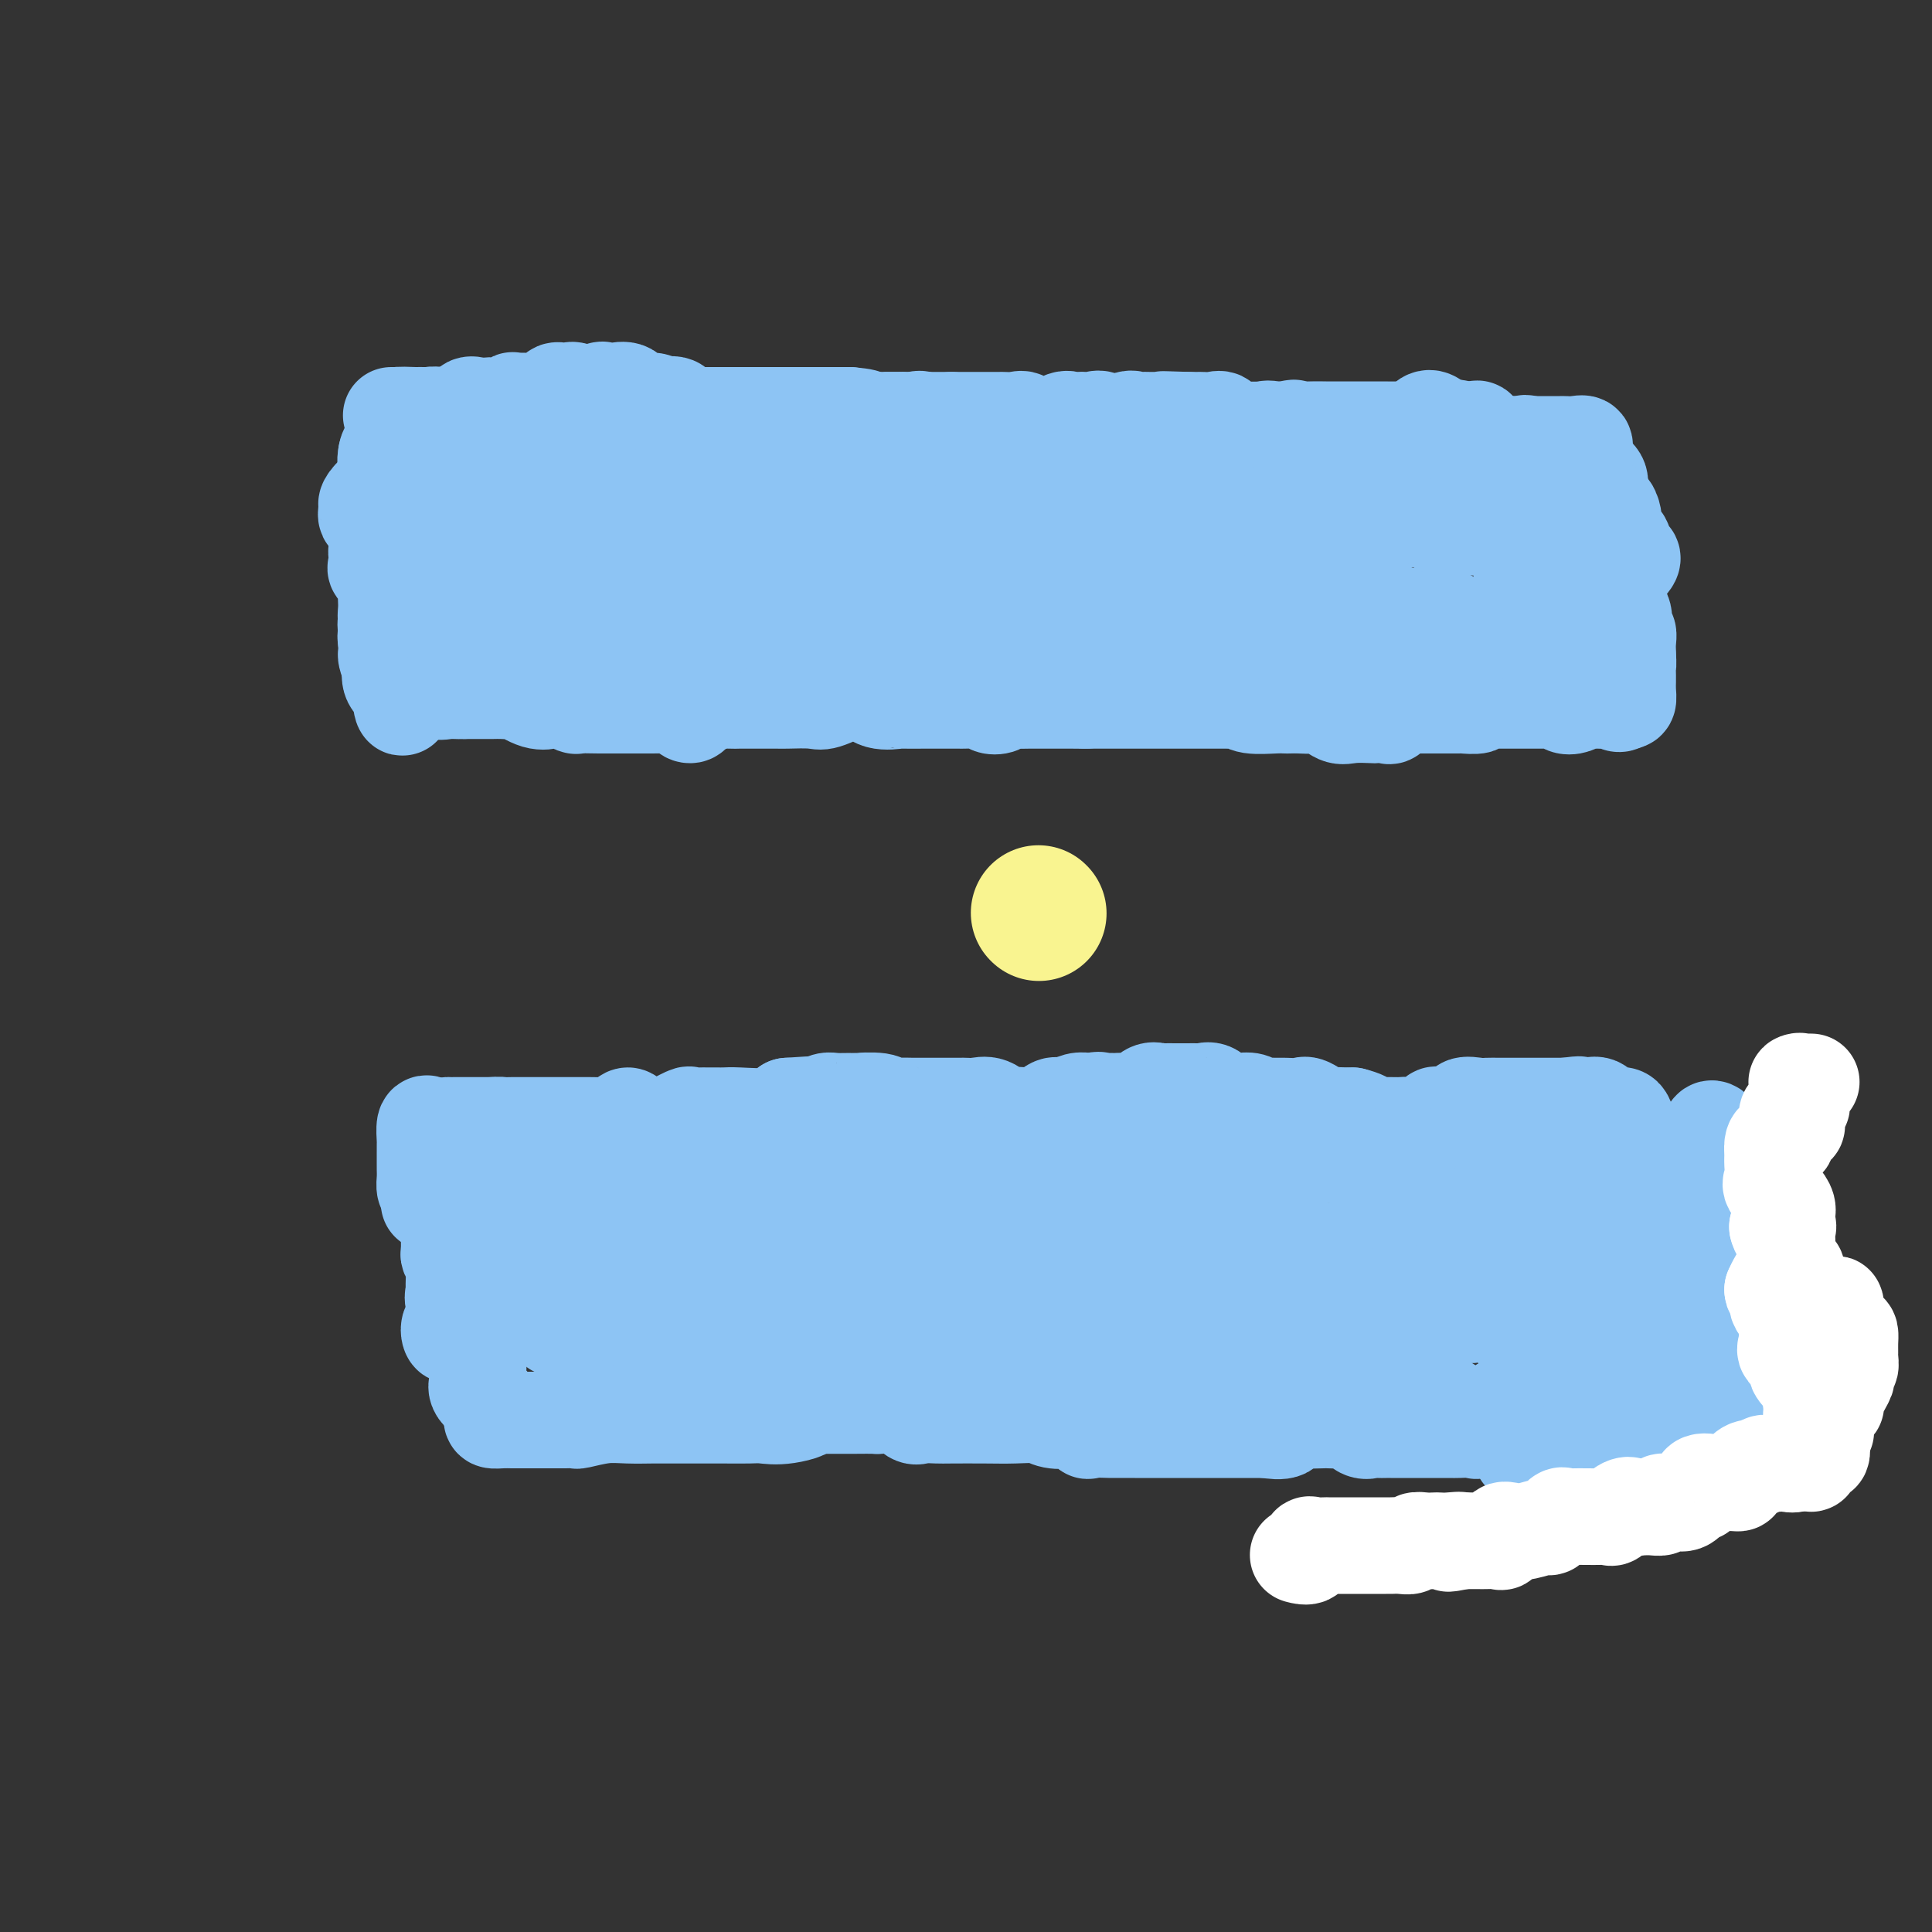 <svg viewBox='0 0 400 400' version='1.1' xmlns='http://www.w3.org/2000/svg' xmlns:xlink='http://www.w3.org/1999/xlink'><rect x="0" y="0" width="400" height="400" fill="#333333" stroke="none"/><g fill='none' stroke='#8DC4F4' stroke-width='20' stroke-linecap='round' stroke-linejoin='round'><path d='M81,97c0.125,0.653 0.250,1.307 0,2c-0.250,0.693 -0.875,1.427 -1,2c-0.125,0.573 0.252,0.985 0,1c-0.252,0.015 -1.132,-0.366 -2,0c-0.868,0.366 -1.725,1.478 -2,2c-0.275,0.522 0.031,0.454 0,1c-0.031,0.546 -0.401,1.707 0,2c0.401,0.293 1.571,-0.282 2,0c0.429,0.282 0.115,1.422 0,2c-0.115,0.578 -0.033,0.594 0,1c0.033,0.406 0.016,1.203 0,2'/><path d='M78,112c0.312,1.660 0.091,1.810 0,2c-0.091,0.190 -0.053,0.420 0,1c0.053,0.580 0.119,1.510 0,2c-0.119,0.490 -0.424,0.541 0,1c0.424,0.459 1.578,1.326 2,2c0.422,0.674 0.112,1.155 0,2c-0.112,0.845 -0.025,2.054 0,3c0.025,0.946 -0.011,1.629 0,2c0.011,0.371 0.070,0.431 0,1c-0.070,0.569 -0.267,1.648 0,2c0.267,0.352 0.999,-0.023 1,0c0.001,0.023 -0.730,0.443 -1,1c-0.270,0.557 -0.079,1.251 0,2c0.079,0.749 0.046,1.554 0,2c-0.046,0.446 -0.105,0.532 0,1c0.105,0.468 0.374,1.318 1,2c0.626,0.682 1.607,1.195 2,2c0.393,0.805 0.196,1.903 0,3'/><path d='M83,143c0.741,5.349 0.095,3.222 0,2c-0.095,-1.222 0.363,-1.538 0,-2c-0.363,-0.462 -1.547,-1.069 -2,-2c-0.453,-0.931 -0.174,-2.185 0,-3c0.174,-0.815 0.243,-1.192 0,-2c-0.243,-0.808 -0.798,-2.047 -1,-3c-0.202,-0.953 -0.050,-1.619 0,-2c0.050,-0.381 -0.001,-0.476 0,-1c0.001,-0.524 0.053,-1.477 0,-2c-0.053,-0.523 -0.210,-0.615 0,-1c0.210,-0.385 0.788,-1.062 1,-2c0.212,-0.938 0.057,-2.137 0,-3c-0.057,-0.863 -0.016,-1.389 0,-2c0.016,-0.611 0.008,-1.305 0,-2'/><path d='M81,118c-0.277,-4.004 0.030,-1.514 0,-1c-0.030,0.514 -0.398,-0.946 0,-2c0.398,-1.054 1.561,-1.700 2,-1c0.439,0.700 0.153,2.745 0,3c-0.153,0.255 -0.173,-1.280 0,-2c0.173,-0.720 0.537,-0.624 0,-1c-0.537,-0.376 -1.977,-1.223 -2,-2c-0.023,-0.777 1.369,-1.484 2,-2c0.631,-0.516 0.501,-0.840 0,-1c-0.501,-0.160 -1.374,-0.154 -2,0c-0.626,0.154 -1.007,0.458 -1,0c0.007,-0.458 0.402,-1.676 0,-2c-0.402,-0.324 -1.600,0.246 -2,0c-0.400,-0.246 -0.002,-1.308 0,-2c0.002,-0.692 -0.393,-1.014 0,-1c0.393,0.014 1.574,0.365 2,0c0.426,-0.365 0.096,-1.445 0,-2c-0.096,-0.555 0.040,-0.585 0,-1c-0.040,-0.415 -0.258,-1.214 0,-2c0.258,-0.786 0.993,-1.558 1,-2c0.007,-0.442 -0.712,-0.555 -1,-1c-0.288,-0.445 -0.144,-1.223 0,-2'/><path d='M80,94c0.433,-2.019 0.514,-0.568 1,0c0.486,0.568 1.376,0.252 2,0c0.624,-0.252 0.982,-0.439 1,0c0.018,0.439 -0.303,1.503 0,2c0.303,0.497 1.229,0.428 2,0c0.771,-0.428 1.385,-1.214 2,-2'/><path d='M88,94c1.373,0.002 0.806,0.008 1,0c0.194,-0.008 1.150,-0.030 2,0c0.850,0.030 1.593,0.113 2,0c0.407,-0.113 0.478,-0.420 1,0c0.522,0.420 1.494,1.569 2,2c0.506,0.431 0.547,0.144 1,0c0.453,-0.144 1.319,-0.146 2,0c0.681,0.146 1.178,0.439 2,0c0.822,-0.439 1.967,-1.610 3,-2c1.033,-0.390 1.952,0.001 3,0c1.048,-0.001 2.225,-0.392 2,0c-0.225,0.392 -1.852,1.569 -2,2c-0.148,0.431 1.182,0.118 2,0c0.818,-0.118 1.124,-0.039 2,0c0.876,0.039 2.321,0.039 3,0c0.679,-0.039 0.592,-0.115 1,0c0.408,0.115 1.312,0.423 2,0c0.688,-0.423 1.161,-1.578 2,-2c0.839,-0.422 2.045,-0.113 3,0c0.955,0.113 1.660,0.030 2,0c0.340,-0.030 0.315,-0.007 1,0c0.685,0.007 2.078,-0.004 3,0c0.922,0.004 1.371,0.022 2,0c0.629,-0.022 1.439,-0.083 2,0c0.561,0.083 0.875,0.309 1,0c0.125,-0.309 0.063,-1.155 0,-2'/><path d='M133,92c2.816,-0.166 1.855,1.420 2,2c0.145,0.580 1.395,0.155 2,0c0.605,-0.155 0.565,-0.042 1,0c0.435,0.042 1.346,0.011 2,0c0.654,-0.011 1.049,-0.003 2,0c0.951,0.003 2.456,0.001 3,0c0.544,-0.001 0.128,-0.000 1,0c0.872,0.000 3.034,0.000 4,0c0.966,-0.000 0.738,-0.000 1,0c0.262,0.000 1.014,0.000 2,0c0.986,-0.000 2.207,-0.000 3,0c0.793,0.000 1.158,-0.000 2,0c0.842,0.000 2.161,0.000 3,0c0.839,-0.000 1.197,-0.000 2,0c0.803,0.000 2.050,0.000 3,0c0.950,-0.000 1.601,-0.000 2,0c0.399,0.000 0.545,0.001 1,0c0.455,-0.001 1.220,-0.002 2,0c0.780,0.002 1.574,0.008 2,0c0.426,-0.008 0.485,-0.030 1,0c0.515,0.030 1.486,0.113 2,0c0.514,-0.113 0.571,-0.423 1,0c0.429,0.423 1.228,1.577 2,2c0.772,0.423 1.515,0.114 3,0c1.485,-0.114 3.710,-0.033 5,0c1.290,0.033 1.645,0.016 2,0'/><path d='M189,96c9.182,0.619 4.136,0.166 3,0c-1.136,-0.166 1.638,-0.044 3,0c1.362,0.044 1.313,0.012 2,0c0.687,-0.012 2.109,-0.003 3,0c0.891,0.003 1.249,0.001 2,0c0.751,-0.001 1.895,-0.000 3,0c1.105,0.000 2.173,-0.000 3,0c0.827,0.000 1.415,0.000 2,0c0.585,-0.000 1.168,-0.001 2,0c0.832,0.001 1.915,0.004 3,0c1.085,-0.004 2.174,-0.015 3,0c0.826,0.015 1.390,0.058 2,0c0.610,-0.058 1.267,-0.215 2,0c0.733,0.215 1.542,0.804 3,1c1.458,0.196 3.565,0.000 5,0c1.435,-0.000 2.198,0.196 3,0c0.802,-0.196 1.642,-0.784 3,-1c1.358,-0.216 3.233,-0.058 4,0c0.767,0.058 0.427,0.017 1,0c0.573,-0.017 2.060,-0.010 3,0c0.940,0.010 1.333,0.023 2,0c0.667,-0.023 1.607,-0.083 3,0c1.393,0.083 3.240,0.309 4,0c0.760,-0.309 0.434,-1.155 1,-2c0.566,-0.845 2.025,-1.691 3,-2c0.975,-0.309 1.468,-0.083 2,0c0.532,0.083 1.105,0.022 2,0c0.895,-0.022 2.113,-0.006 3,0c0.887,0.006 1.444,0.003 2,0'/><path d='M266,92c1.997,-0.210 2.488,-0.736 3,-1c0.512,-0.264 1.044,-0.267 2,0c0.956,0.267 2.336,0.804 3,1c0.664,0.196 0.614,0.053 1,0c0.386,-0.053 1.209,-0.014 2,0c0.791,0.014 1.550,0.004 2,0c0.450,-0.004 0.590,-0.001 1,0c0.410,0.001 1.089,0.000 2,0c0.911,-0.000 2.054,-0.000 3,0c0.946,0.000 1.694,0.000 2,0c0.306,-0.000 0.168,-0.000 1,0c0.832,0.000 2.633,0.000 4,0c1.367,-0.000 2.302,-0.000 3,0c0.698,0.000 1.161,0.000 2,0c0.839,-0.000 2.055,-0.000 3,0c0.945,0.000 1.618,0.000 2,0c0.382,-0.000 0.474,-0.000 1,0c0.526,0.000 1.488,0.000 2,0c0.512,-0.000 0.574,-0.000 1,0c0.426,0.000 1.216,0.000 2,0c0.784,-0.000 1.561,-0.000 2,0c0.439,0.000 0.541,0.000 1,0c0.459,-0.000 1.274,-0.000 2,0c0.726,0.000 1.363,0.000 2,0'/><path d='M315,92c7.706,-0.000 2.470,-0.000 1,0c-1.470,0.000 0.827,0.000 2,0c1.173,-0.000 1.222,-0.002 2,0c0.778,0.002 2.284,0.006 3,0c0.716,-0.006 0.641,-0.023 1,0c0.359,0.023 1.152,0.085 2,0c0.848,-0.085 1.751,-0.318 2,0c0.249,0.318 -0.158,1.188 0,2c0.158,0.812 0.879,1.566 1,2c0.121,0.434 -0.359,0.549 0,1c0.359,0.451 1.558,1.237 2,2c0.442,0.763 0.126,1.504 0,2c-0.126,0.496 -0.063,0.748 0,1'/><path d='M331,102c0.344,1.423 -1.296,-0.020 -2,0c-0.704,0.020 -0.471,1.504 0,2c0.471,0.496 1.180,0.005 2,0c0.820,-0.005 1.753,0.477 2,1c0.247,0.523 -0.190,1.088 0,2c0.190,0.912 1.009,2.170 1,3c-0.009,0.830 -0.845,1.231 -1,2c-0.155,0.769 0.371,1.907 0,3c-0.371,1.093 -1.638,2.140 -2,2c-0.362,-0.140 0.182,-1.469 0,-2c-0.182,-0.531 -1.091,-0.266 -2,0'/><path d='M329,115c-0.733,-0.112 -0.567,-0.390 -1,0c-0.433,0.390 -1.466,1.450 -2,2c-0.534,0.550 -0.570,0.592 0,1c0.570,0.408 1.746,1.183 2,2c0.254,0.817 -0.413,1.675 0,2c0.413,0.325 1.908,0.116 3,0c1.092,-0.116 1.781,-0.140 2,0c0.219,0.140 -0.033,0.444 0,1c0.033,0.556 0.352,1.363 1,2c0.648,0.637 1.624,1.105 2,2c0.376,0.895 0.153,2.218 0,3c-0.153,0.782 -0.237,1.022 0,1c0.237,-0.022 0.796,-0.305 1,0c0.204,0.305 0.055,1.197 0,2c-0.055,0.803 -0.016,1.515 0,2c0.016,0.485 0.008,0.742 0,1'/><path d='M337,136c0.155,1.734 0.042,1.568 0,2c-0.042,0.432 -0.014,1.461 0,2c0.014,0.539 0.014,0.588 0,1c-0.014,0.412 -0.042,1.188 0,2c0.042,0.812 0.155,1.661 0,2c-0.155,0.339 -0.577,0.170 -1,0'/><path d='M336,145c-0.572,1.392 -1.500,0.372 -2,0c-0.500,-0.372 -0.570,-0.096 -1,0c-0.430,0.096 -1.218,0.013 -2,0c-0.782,-0.013 -1.556,0.045 -2,0c-0.444,-0.045 -0.557,-0.194 -1,0c-0.443,0.194 -1.217,0.732 -2,1c-0.783,0.268 -1.574,0.268 -2,0c-0.426,-0.268 -0.488,-0.804 -1,-1c-0.512,-0.196 -1.474,-0.053 -2,0c-0.526,0.053 -0.617,0.014 -1,0c-0.383,-0.014 -1.058,-0.004 -2,0c-0.942,0.004 -2.153,0.001 -3,0c-0.847,-0.001 -1.332,-0.001 -2,0c-0.668,0.001 -1.521,0.004 -2,0c-0.479,-0.004 -0.585,-0.015 -1,0c-0.415,0.015 -1.140,0.057 -2,0c-0.860,-0.057 -1.856,-0.211 -2,0c-0.144,0.211 0.562,0.789 0,1c-0.562,0.211 -2.394,0.057 -3,0c-0.606,-0.057 0.013,-0.015 -1,0c-1.013,0.015 -3.657,0.004 -5,0c-1.343,-0.004 -1.384,-0.001 -2,0c-0.616,0.001 -1.808,0.001 -3,0'/><path d='M292,146c-7.720,0.033 -5.022,-0.383 -4,0c1.022,0.383 0.366,1.566 0,2c-0.366,0.434 -0.443,0.118 -1,0c-0.557,-0.118 -1.595,-0.039 -2,0c-0.405,0.039 -0.176,0.039 -1,0c-0.824,-0.039 -2.699,-0.115 -4,0c-1.301,0.115 -2.026,0.423 -3,0c-0.974,-0.423 -2.197,-1.577 -3,-2c-0.803,-0.423 -1.185,-0.113 -2,0c-0.815,0.113 -2.064,0.031 -3,0c-0.936,-0.031 -1.561,-0.012 -2,0c-0.439,0.012 -0.694,0.017 -1,0c-0.306,-0.017 -0.663,-0.057 -2,0c-1.337,0.057 -3.653,0.211 -5,0c-1.347,-0.211 -1.726,-0.789 -2,-1c-0.274,-0.211 -0.445,-0.057 -1,0c-0.555,0.057 -1.496,0.015 -2,0c-0.504,-0.015 -0.571,-0.004 -1,0c-0.429,0.004 -1.220,0.001 -2,0c-0.780,-0.001 -1.548,-0.000 -2,0c-0.452,0.000 -0.589,0.000 -1,0c-0.411,-0.000 -1.097,-0.000 -2,0c-0.903,0.000 -2.025,0.000 -3,0c-0.975,-0.000 -1.805,-0.000 -3,0c-1.195,0.000 -2.757,0.000 -4,0c-1.243,-0.000 -2.168,-0.000 -3,0c-0.832,0.000 -1.571,0.000 -2,0c-0.429,-0.000 -0.548,-0.000 -1,0c-0.452,0.000 -1.237,0.000 -2,0c-0.763,-0.000 -1.504,-0.000 -2,0c-0.496,0.000 -0.748,0.000 -1,0'/><path d='M225,145c-10.822,-0.155 -4.376,-0.042 -2,0c2.376,0.042 0.684,0.011 -1,0c-1.684,-0.011 -3.358,-0.004 -4,0c-0.642,0.004 -0.251,0.005 -1,0c-0.749,-0.005 -2.639,-0.014 -4,0c-1.361,0.014 -2.193,0.053 -3,0c-0.807,-0.053 -1.590,-0.196 -2,0c-0.410,0.196 -0.448,0.732 -1,1c-0.552,0.268 -1.618,0.268 -2,0c-0.382,-0.268 -0.079,-0.804 -1,-1c-0.921,-0.196 -3.067,-0.053 -4,0c-0.933,0.053 -0.652,0.014 -1,0c-0.348,-0.014 -1.324,-0.004 -2,0c-0.676,0.004 -1.054,0.000 -2,0c-0.946,-0.000 -2.462,0.002 -3,0c-0.538,-0.002 -0.097,-0.007 -1,0c-0.903,0.007 -3.149,0.028 -4,0c-0.851,-0.028 -0.308,-0.105 -1,0c-0.692,0.105 -2.619,0.392 -4,0c-1.381,-0.392 -2.216,-1.464 -3,-2c-0.784,-0.536 -1.518,-0.536 -3,0c-1.482,0.536 -3.712,1.608 -5,2c-1.288,0.392 -1.633,0.105 -3,0c-1.367,-0.105 -3.756,-0.028 -5,0c-1.244,0.028 -1.343,0.008 -2,0c-0.657,-0.008 -1.870,-0.003 -3,0c-1.130,0.003 -2.176,0.004 -3,0c-0.824,-0.004 -1.427,-0.011 -2,0c-0.573,0.011 -1.116,0.041 -2,0c-0.884,-0.041 -2.110,-0.155 -3,0c-0.890,0.155 -1.445,0.577 -2,1'/><path d='M146,146c-5.364,1.038 -3.773,2.135 -3,2c0.773,-0.135 0.728,-1.500 0,-2c-0.728,-0.500 -2.138,-0.134 -3,0c-0.862,0.134 -1.177,0.036 -2,0c-0.823,-0.036 -2.156,-0.010 -3,0c-0.844,0.010 -1.200,0.003 -2,0c-0.800,-0.003 -2.042,-0.001 -3,0c-0.958,0.001 -1.630,-0.000 -2,0c-0.370,0.000 -0.437,0.001 -1,0c-0.563,-0.001 -1.621,-0.004 -2,0c-0.379,0.004 -0.081,0.015 -1,0c-0.919,-0.015 -3.057,-0.057 -4,0c-0.943,0.057 -0.691,0.214 -1,0c-0.309,-0.214 -1.179,-0.797 -2,-1c-0.821,-0.203 -1.591,-0.026 -2,0c-0.409,0.026 -0.455,-0.098 -1,0c-0.545,0.098 -1.589,0.419 -3,0c-1.411,-0.419 -3.189,-1.576 -4,-2c-0.811,-0.424 -0.654,-0.114 -1,0c-0.346,0.114 -1.196,0.030 -2,0c-0.804,-0.030 -1.564,-0.008 -2,0c-0.436,0.008 -0.550,0.002 -1,0c-0.450,-0.002 -1.237,-0.001 -2,0c-0.763,0.001 -1.504,0.000 -2,0c-0.496,-0.000 -0.748,-0.000 -1,0'/><path d='M96,143c-8.169,-0.456 -3.590,-0.096 -2,0c1.590,0.096 0.192,-0.071 -1,0c-1.192,0.071 -2.177,0.380 -2,0c0.177,-0.380 1.516,-1.449 2,-2c0.484,-0.551 0.114,-0.584 0,-1c-0.114,-0.416 0.029,-1.215 0,-2c-0.029,-0.785 -0.230,-1.557 0,-2c0.230,-0.443 0.891,-0.557 1,-1c0.109,-0.443 -0.334,-1.216 0,-2c0.334,-0.784 1.446,-1.580 2,-2c0.554,-0.420 0.551,-0.463 0,-1c-0.551,-0.537 -1.648,-1.568 -2,-2c-0.352,-0.432 0.042,-0.266 0,-1c-0.042,-0.734 -0.521,-2.367 -1,-4'/><path d='M93,123c-0.391,-1.304 0.133,-0.565 0,-1c-0.133,-0.435 -0.921,-2.043 -2,-2c-1.079,0.043 -2.450,1.739 -3,2c-0.550,0.261 -0.281,-0.913 0,-2c0.281,-1.087 0.573,-2.087 0,-3c-0.573,-0.913 -2.010,-1.740 -2,-2c0.010,-0.260 1.467,0.047 2,0c0.533,-0.047 0.143,-0.449 0,-1c-0.143,-0.551 -0.039,-1.251 0,-2c0.039,-0.749 0.013,-1.546 0,-2c-0.013,-0.454 -0.014,-0.565 0,-1c0.014,-0.435 0.042,-1.194 0,-2c-0.042,-0.806 -0.155,-1.659 0,-2c0.155,-0.341 0.577,-0.171 1,0'/><path d='M89,105c1.344,-1.774 3.203,-1.207 4,-1c0.797,0.207 0.532,0.056 1,0c0.468,-0.056 1.669,-0.015 3,0c1.331,0.015 2.793,0.004 4,0c1.207,-0.004 2.159,-0.001 3,0c0.841,0.001 1.572,0.000 2,0c0.428,-0.000 0.553,-0.000 1,0c0.447,0.000 1.218,0.000 2,0c0.782,-0.000 1.577,-0.000 2,0c0.423,0.000 0.475,0.000 1,0c0.525,-0.000 1.525,0.000 3,0c1.475,-0.000 3.427,-0.000 5,0c1.573,0.000 2.767,0.000 4,0c1.233,-0.000 2.506,-0.000 3,0c0.494,0.000 0.211,0.000 1,0c0.789,-0.000 2.651,-0.001 4,0c1.349,0.001 2.184,0.004 3,0c0.816,-0.004 1.614,-0.015 3,0c1.386,0.015 3.361,0.057 5,0c1.639,-0.057 2.943,-0.211 5,0c2.057,0.211 4.865,0.789 7,1c2.135,0.211 3.595,0.057 5,0c1.405,-0.057 2.755,-0.017 4,0c1.245,0.017 2.385,0.012 4,0c1.615,-0.012 3.703,-0.031 5,0c1.297,0.031 1.801,0.111 3,0c1.199,-0.111 3.092,-0.415 5,0c1.908,0.415 3.831,1.547 6,2c2.169,0.453 4.585,0.226 7,0'/><path d='M194,107c17.120,0.309 7.420,0.083 5,0c-2.420,-0.083 2.442,-0.022 5,0c2.558,0.022 2.814,0.007 4,0c1.186,-0.007 3.303,-0.004 5,0c1.697,0.004 2.973,0.009 5,0c2.027,-0.009 4.804,-0.030 7,0c2.196,0.030 3.813,0.113 6,0c2.187,-0.113 4.946,-0.423 7,0c2.054,0.423 3.403,1.577 6,2c2.597,0.423 6.442,0.113 9,0c2.558,-0.113 3.828,-0.030 6,0c2.172,0.030 5.247,0.008 7,0c1.753,-0.008 2.184,-0.002 3,0c0.816,0.002 2.017,-0.000 3,0c0.983,0.000 1.746,0.002 2,0c0.254,-0.002 -0.003,-0.008 1,0c1.003,0.008 3.267,0.030 5,0c1.733,-0.030 2.936,-0.113 4,0c1.064,0.113 1.990,0.423 3,0c1.010,-0.423 2.106,-1.579 3,-2c0.894,-0.421 1.588,-0.107 2,0c0.412,0.107 0.544,0.008 1,0c0.456,-0.008 1.238,0.075 2,0c0.762,-0.075 1.503,-0.307 2,0c0.497,0.307 0.748,1.154 1,2'/><path d='M298,109c16.429,0.309 5.503,0.082 2,0c-3.503,-0.082 0.419,-0.020 2,0c1.581,0.020 0.822,-0.002 1,0c0.178,0.002 1.295,0.029 2,0c0.705,-0.029 1.000,-0.112 1,0c0.000,0.112 -0.293,0.421 0,0c0.293,-0.421 1.173,-1.570 2,-2c0.827,-0.430 1.602,-0.141 2,0c0.398,0.141 0.418,0.135 1,0c0.582,-0.135 1.725,-0.400 2,0c0.275,0.400 -0.320,1.466 0,2c0.320,0.534 1.555,0.537 2,1c0.445,0.463 0.102,1.384 0,2c-0.102,0.616 0.039,0.925 0,2c-0.039,1.075 -0.258,2.917 0,4c0.258,1.083 0.993,1.407 1,2c0.007,0.593 -0.712,1.455 -1,2c-0.288,0.545 -0.144,0.772 0,1'/><path d='M315,123c-0.004,2.052 -0.014,1.682 0,2c0.014,0.318 0.053,1.325 0,2c-0.053,0.675 -0.199,1.018 0,1c0.199,-0.018 0.744,-0.397 1,0c0.256,0.397 0.223,1.571 0,2c-0.223,0.429 -0.637,0.114 -1,0c-0.363,-0.114 -0.677,-0.029 -2,0c-1.323,0.029 -3.656,0.000 -5,0c-1.344,-0.000 -1.697,0.028 -2,0c-0.303,-0.028 -0.554,-0.113 -1,0c-0.446,0.113 -1.088,0.424 -2,0c-0.912,-0.424 -2.095,-1.581 -3,-2c-0.905,-0.419 -1.534,-0.099 -2,0c-0.466,0.099 -0.770,-0.024 -1,0c-0.230,0.024 -0.387,0.195 -2,0c-1.613,-0.195 -4.684,-0.757 -7,-1c-2.316,-0.243 -3.879,-0.168 -6,0c-2.121,0.168 -4.802,0.430 -7,0c-2.198,-0.430 -3.914,-1.551 -6,-2c-2.086,-0.449 -4.543,-0.224 -7,0'/><path d='M262,125c-9.431,-0.345 -6.007,1.291 -6,2c0.007,0.709 -3.402,0.491 -5,0c-1.598,-0.491 -1.385,-1.256 -2,-2c-0.615,-0.744 -2.059,-1.467 -3,-2c-0.941,-0.533 -1.381,-0.875 -2,-1c-0.619,-0.125 -1.418,-0.034 -3,0c-1.582,0.034 -3.947,0.009 -6,0c-2.053,-0.009 -3.795,-0.002 -7,0c-3.205,0.002 -7.872,0.001 -11,0c-3.128,-0.001 -4.718,-0.000 -7,0c-2.282,0.000 -5.256,-0.000 -8,0c-2.744,0.000 -5.258,0.000 -7,0c-1.742,-0.000 -2.712,-0.001 -4,0c-1.288,0.001 -2.893,0.004 -4,0c-1.107,-0.004 -1.716,-0.015 -3,0c-1.284,0.015 -3.244,0.058 -5,0c-1.756,-0.058 -3.309,-0.215 -5,0c-1.691,0.215 -3.522,0.804 -5,1c-1.478,0.196 -2.603,0.000 -5,0c-2.397,-0.000 -6.065,0.196 -9,0c-2.935,-0.196 -5.139,-0.785 -7,-1c-1.861,-0.215 -3.381,-0.058 -5,0c-1.619,0.058 -3.336,0.015 -5,0c-1.664,-0.015 -3.275,-0.004 -5,0c-1.725,0.004 -3.564,0.001 -5,0c-1.436,-0.001 -2.471,-0.000 -3,0c-0.529,0.000 -0.553,0.000 -1,0c-0.447,-0.000 -1.316,-0.000 -2,0c-0.684,0.000 -1.184,0.000 -2,0c-0.816,-0.000 -1.947,-0.000 -3,0c-1.053,0.000 -2.026,0.000 -3,0'/><path d='M114,122c-20.506,0.000 -8.273,0.002 -5,0c3.273,-0.002 -2.416,-0.006 -5,0c-2.584,0.006 -2.065,0.021 -2,0c0.065,-0.021 -0.324,-0.079 -1,0c-0.676,0.079 -1.637,0.293 -2,0c-0.363,-0.293 -0.126,-1.095 0,-2c0.126,-0.905 0.140,-1.915 0,-3c-0.140,-1.085 -0.436,-2.246 0,-3c0.436,-0.754 1.603,-1.099 2,-2c0.397,-0.901 0.025,-2.356 0,-2c-0.025,0.356 0.296,2.523 0,5c-0.296,2.477 -1.211,5.265 -2,7c-0.789,1.735 -1.453,2.418 -2,3c-0.547,0.582 -0.978,1.062 -1,2c-0.022,0.938 0.365,2.334 0,3c-0.365,0.666 -1.483,0.602 -2,1c-0.517,0.398 -0.433,1.256 0,2c0.433,0.744 1.217,1.372 2,2'/><path d='M96,135c-0.638,3.558 0.268,0.954 1,0c0.732,-0.954 1.291,-0.256 2,0c0.709,0.256 1.569,0.070 3,0c1.431,-0.070 3.432,-0.024 5,0c1.568,0.024 2.704,0.027 4,0c1.296,-0.027 2.754,-0.083 4,0c1.246,0.083 2.280,0.306 4,0c1.720,-0.306 4.126,-1.139 5,-2c0.874,-0.861 0.217,-1.748 1,-2c0.783,-0.252 3.007,0.131 5,0c1.993,-0.131 3.753,-0.775 5,-1c1.247,-0.225 1.979,-0.032 3,0c1.021,0.032 2.331,-0.096 4,0c1.669,0.096 3.696,0.418 6,0c2.304,-0.418 4.885,-1.576 7,-2c2.115,-0.424 3.766,-0.113 5,0c1.234,0.113 2.052,0.029 3,0c0.948,-0.029 2.027,-0.001 3,0c0.973,0.001 1.841,-0.024 3,0c1.159,0.024 2.611,0.097 4,0c1.389,-0.097 2.716,-0.366 4,0c1.284,0.366 2.526,1.366 4,2c1.474,0.634 3.181,0.902 5,1c1.819,0.098 3.750,0.026 6,0c2.250,-0.026 4.821,-0.007 7,0c2.179,0.007 3.968,0.002 6,0c2.032,-0.002 4.307,-0.001 7,0c2.693,0.001 5.804,0.000 8,0c2.196,-0.000 3.476,-0.000 5,0c1.524,0.000 3.293,0.000 5,0c1.707,-0.000 3.354,-0.000 5,0'/><path d='M235,131c12.916,0.464 5.205,0.124 3,0c-2.205,-0.124 1.096,-0.032 3,0c1.904,0.032 2.410,0.005 3,0c0.590,-0.005 1.263,0.013 2,0c0.737,-0.013 1.536,-0.056 2,0c0.464,0.056 0.593,0.210 1,0c0.407,-0.210 1.094,-0.785 2,-1c0.906,-0.215 2.033,-0.072 3,0c0.967,0.072 1.775,0.072 3,0c1.225,-0.072 2.868,-0.215 4,0c1.132,0.215 1.752,0.790 3,1c1.248,0.210 3.124,0.056 5,0c1.876,-0.056 3.752,-0.015 6,0c2.248,0.015 4.867,0.004 7,0c2.133,-0.004 3.778,-0.001 5,0c1.222,0.001 2.021,0.000 3,0c0.979,-0.000 2.139,-0.000 3,0c0.861,0.000 1.423,-0.000 2,0c0.577,0.000 1.169,0.001 2,0c0.831,-0.001 1.901,-0.004 3,0c1.099,0.004 2.226,0.014 3,0c0.774,-0.014 1.193,-0.053 2,0c0.807,0.053 2.001,0.196 3,0c0.999,-0.196 1.802,-0.732 3,-1c1.198,-0.268 2.793,-0.268 4,0c1.207,0.268 2.028,0.804 3,1c0.972,0.196 2.095,0.053 3,0c0.905,-0.053 1.593,-0.014 2,0c0.407,0.014 0.533,0.004 1,0c0.467,-0.004 1.276,-0.001 2,0c0.724,0.001 1.362,0.001 2,0'/><path d='M328,131c14.541,-0.540 4.394,-1.889 0,-3c-4.394,-1.111 -3.034,-1.983 -2,-3c1.034,-1.017 1.742,-2.181 2,-3c0.258,-0.819 0.067,-1.295 1,-2c0.933,-0.705 2.989,-1.639 4,-2c1.011,-0.361 0.978,-0.149 1,0c0.022,0.149 0.099,0.236 0,0c-0.099,-0.236 -0.373,-0.794 0,-1c0.373,-0.206 1.392,-0.059 2,0c0.608,0.059 0.804,0.029 1,0'/><path d='M337,117c1.760,-1.700 0.660,-1.951 0,-2c-0.660,-0.049 -0.881,0.104 -1,0c-0.119,-0.104 -0.136,-0.464 0,-1c0.136,-0.536 0.427,-1.247 0,-2c-0.427,-0.753 -1.570,-1.546 -2,-2c-0.430,-0.454 -0.147,-0.568 0,-1c0.147,-0.432 0.157,-1.182 0,-2c-0.157,-0.818 -0.481,-1.705 -1,-2c-0.519,-0.295 -1.233,0.002 -2,0c-0.767,-0.002 -1.588,-0.302 -2,-1c-0.412,-0.698 -0.415,-1.792 -1,-2c-0.585,-0.208 -1.752,0.472 -2,0c-0.248,-0.472 0.421,-2.096 0,-3c-0.421,-0.904 -1.933,-1.090 -3,-2c-1.067,-0.910 -1.689,-2.545 -3,-3c-1.311,-0.455 -3.311,0.270 -4,0c-0.689,-0.270 -0.068,-1.537 0,-2c0.068,-0.463 -0.419,-0.124 -1,0c-0.581,0.124 -1.257,0.031 -2,0c-0.743,-0.031 -1.553,0.000 -2,0c-0.447,-0.000 -0.532,-0.031 -1,0c-0.468,0.031 -1.318,0.124 -2,0c-0.682,-0.124 -1.195,-0.464 -2,-1c-0.805,-0.536 -1.903,-1.268 -3,-2'/><path d='M303,89c-2.777,-0.804 -1.220,-0.313 -1,0c0.220,0.313 -0.896,0.448 -2,0c-1.104,-0.448 -2.196,-1.479 -3,-2c-0.804,-0.521 -1.322,-0.532 -2,0c-0.678,0.532 -1.518,1.607 -2,2c-0.482,0.393 -0.608,0.105 -1,0c-0.392,-0.105 -1.050,-0.028 -2,0c-0.950,0.028 -2.190,0.008 -3,0c-0.810,-0.008 -1.189,-0.002 -2,0c-0.811,0.002 -2.053,0.001 -3,0c-0.947,-0.001 -1.600,-0.000 -2,0c-0.400,0.000 -0.548,0.000 -1,0c-0.452,-0.000 -1.209,-0.000 -2,0c-0.791,0.000 -1.617,0.000 -2,0c-0.383,-0.000 -0.323,-0.000 -1,0c-0.677,0.000 -2.091,0.000 -3,0c-0.909,-0.000 -1.311,-0.000 -2,0c-0.689,0.000 -1.663,0.000 -2,0c-0.337,-0.000 -0.036,-0.001 -1,0c-0.964,0.001 -3.193,0.002 -4,0c-0.807,-0.002 -0.190,-0.008 -1,0c-0.810,0.008 -3.046,0.030 -4,0c-0.954,-0.030 -0.627,-0.113 -1,0c-0.373,0.113 -1.447,0.423 -2,0c-0.553,-0.423 -0.585,-1.577 -1,-2c-0.415,-0.423 -1.214,-0.113 -2,0c-0.786,0.113 -1.558,0.031 -2,0c-0.442,-0.031 -0.555,-0.009 -1,0c-0.445,0.009 -1.223,0.004 -2,0'/><path d='M246,87c-9.240,-0.309 -3.841,-0.083 -2,0c1.841,0.083 0.122,0.022 -1,0c-1.122,-0.022 -1.649,-0.005 -2,0c-0.351,0.005 -0.527,-0.001 -1,0c-0.473,0.001 -1.242,0.010 -2,0c-0.758,-0.010 -1.504,-0.038 -2,0c-0.496,0.038 -0.743,0.144 -1,0c-0.257,-0.144 -0.526,-0.536 -2,0c-1.474,0.536 -4.153,2.000 -5,2c-0.847,0.000 0.139,-1.464 0,-2c-0.139,-0.536 -1.402,-0.146 -2,0c-0.598,0.146 -0.532,0.047 -1,0c-0.468,-0.047 -1.470,-0.040 -2,0c-0.530,0.040 -0.587,0.115 -1,0c-0.413,-0.115 -1.183,-0.421 -2,0c-0.817,0.421 -1.682,1.569 -2,2c-0.318,0.431 -0.091,0.144 -1,0c-0.909,-0.144 -2.955,-0.144 -4,0c-1.045,0.144 -1.091,0.431 -1,0c0.091,-0.431 0.318,-1.580 0,-2c-0.318,-0.420 -1.180,-0.113 -2,0c-0.820,0.113 -1.598,0.030 -2,0c-0.402,-0.030 -0.427,-0.008 -1,0c-0.573,0.008 -1.693,0.002 -3,0c-1.307,-0.002 -2.802,-0.001 -4,0c-1.198,0.001 -2.099,0.000 -3,0'/><path d='M197,87c-7.994,0.000 -3.478,0.000 -2,0c1.478,-0.000 -0.083,-0.000 -1,0c-0.917,0.000 -1.189,0.000 -2,0c-0.811,-0.000 -2.160,-0.000 -3,0c-0.840,0.000 -1.171,0.000 -2,0c-0.829,-0.000 -2.158,-0.000 -3,0c-0.842,0.000 -1.199,0.000 -2,0c-0.801,-0.000 -2.045,-0.000 -3,0c-0.955,0.000 -1.621,0.001 -2,0c-0.379,-0.001 -0.473,-0.002 -1,0c-0.527,0.002 -1.488,0.008 -2,0c-0.512,-0.008 -0.574,-0.030 -1,0c-0.426,0.030 -1.215,0.113 -2,0c-0.785,-0.113 -1.566,-0.422 -2,0c-0.434,0.422 -0.521,1.575 -1,2c-0.479,0.425 -1.349,0.121 -2,0c-0.651,-0.121 -1.081,-0.061 -2,0c-0.919,0.061 -2.325,0.121 -3,0c-0.675,-0.121 -0.618,-0.425 -1,0c-0.382,0.425 -1.203,1.578 -2,2c-0.797,0.422 -1.568,0.113 -2,0c-0.432,-0.113 -0.523,-0.030 -1,0c-0.477,0.030 -1.340,0.008 -2,0c-0.660,-0.008 -1.118,-0.002 -2,0c-0.882,0.002 -2.189,0.001 -3,0c-0.811,-0.001 -1.124,-0.000 -2,0c-0.876,0.000 -2.313,0.000 -3,0c-0.687,-0.000 -0.625,-0.000 -1,0c-0.375,0.000 -1.188,0.000 -2,0'/><path d='M140,91c-9.235,0.737 -3.822,0.580 -2,0c1.822,-0.580 0.052,-1.584 -1,-2c-1.052,-0.416 -1.385,-0.245 -2,0c-0.615,0.245 -1.511,0.562 -2,0c-0.489,-0.562 -0.572,-2.005 -1,-2c-0.428,0.005 -1.202,1.458 -2,2c-0.798,0.542 -1.619,0.173 -2,0c-0.381,-0.173 -0.323,-0.152 -1,0c-0.677,0.152 -2.091,0.433 -3,0c-0.909,-0.433 -1.314,-1.580 -2,-2c-0.686,-0.420 -1.653,-0.113 -2,0c-0.347,0.113 -0.075,0.030 -1,0c-0.925,-0.030 -3.048,-0.008 -4,0c-0.952,0.008 -0.734,0.002 -1,0c-0.266,-0.002 -1.017,-0.001 -2,0c-0.983,0.001 -2.199,0.000 -3,0c-0.801,-0.000 -1.187,-0.000 -2,0c-0.813,0.000 -2.053,0.000 -3,0c-0.947,-0.000 -1.601,-0.000 -2,0c-0.399,0.000 -0.543,0.000 -1,0c-0.457,-0.000 -1.225,-0.000 -2,0c-0.775,0.000 -1.555,0.000 -2,0c-0.445,-0.000 -0.556,-0.000 -1,0c-0.444,0.000 -1.222,0.000 -2,0'/><path d='M94,87c-7.251,-0.558 -2.379,0.047 -1,0c1.379,-0.047 -0.734,-0.745 -2,-1c-1.266,-0.255 -1.686,-0.068 -2,0c-0.314,0.068 -0.524,0.018 -1,0c-0.476,-0.018 -1.219,-0.005 -2,0c-0.781,0.005 -1.601,0.001 -2,0c-0.399,-0.001 -0.377,-0.000 -1,0c-0.623,0.000 -1.892,0.000 -2,0c-0.108,-0.000 0.946,-0.000 2,0'/><path d='M83,86c-1.103,-0.155 1.640,-0.042 3,0c1.360,0.042 1.338,0.013 2,0c0.662,-0.013 2.008,-0.011 3,0c0.992,0.011 1.631,0.031 2,0c0.369,-0.031 0.470,-0.113 1,0c0.530,0.113 1.489,0.422 2,0c0.511,-0.422 0.573,-1.576 1,-2c0.427,-0.424 1.218,-0.117 2,0c0.782,0.117 1.554,0.045 2,0c0.446,-0.045 0.565,-0.065 1,0c0.435,0.065 1.187,0.213 2,0c0.813,-0.213 1.689,-0.787 2,-1c0.311,-0.213 0.057,-0.065 1,0c0.943,0.065 3.081,0.046 4,0c0.919,-0.046 0.618,-0.120 1,0c0.382,0.120 1.447,0.434 2,0c0.553,-0.434 0.593,-1.616 1,-2c0.407,-0.384 1.179,0.030 2,0c0.821,-0.030 1.689,-0.505 2,0c0.311,0.505 0.065,1.990 1,2c0.935,0.010 3.050,-1.454 4,-2c0.950,-0.546 0.733,-0.175 1,0c0.267,0.175 1.016,0.155 2,0c0.984,-0.155 2.202,-0.444 3,0c0.798,0.444 1.176,1.619 2,2c0.824,0.381 2.092,-0.034 3,0c0.908,0.034 1.454,0.517 2,1'/><path d='M137,84c3.191,0.497 1.169,0.238 1,0c-0.169,-0.238 1.515,-0.456 2,0c0.485,0.456 -0.228,1.586 0,2c0.228,0.414 1.397,0.111 2,0c0.603,-0.111 0.640,-0.030 1,0c0.360,0.030 1.043,0.008 2,0c0.957,-0.008 2.190,-0.002 3,0c0.810,0.002 1.198,0.001 2,0c0.802,-0.001 2.017,-0.000 3,0c0.983,0.000 1.734,0.000 2,0c0.266,-0.000 0.045,-0.000 1,0c0.955,0.000 3.085,0.000 4,0c0.915,-0.000 0.616,-0.000 1,0c0.384,0.000 1.450,0.000 2,0c0.550,-0.000 0.584,-0.000 1,0c0.416,0.000 1.213,0.000 2,0c0.787,-0.000 1.565,-0.000 2,0c0.435,0.000 0.529,0.000 1,0c0.471,-0.000 1.319,-0.000 2,0c0.681,0.000 1.195,0.000 2,0c0.805,-0.000 1.903,-0.000 3,0'/><path d='M176,86c6.017,0.536 1.558,0.875 1,1c-0.558,0.125 2.784,0.034 4,0c1.216,-0.034 0.304,-0.011 1,0c0.696,0.011 2.998,0.011 4,0c1.002,-0.011 0.705,-0.033 1,0c0.295,0.033 1.184,0.120 2,0c0.816,-0.120 1.559,-0.449 2,0c0.441,0.449 0.578,1.675 1,2c0.422,0.325 1.127,-0.253 2,0c0.873,0.253 1.912,1.336 3,2c1.088,0.664 2.224,0.910 3,1c0.776,0.090 1.192,0.024 2,0c0.808,-0.024 2.009,-0.007 3,0c0.991,0.007 1.774,0.002 3,0c1.226,-0.002 2.896,-0.003 4,0c1.104,0.003 1.643,0.008 3,0c1.357,-0.008 3.532,-0.030 5,0c1.468,0.030 2.229,0.113 3,0c0.771,-0.113 1.552,-0.423 2,0c0.448,0.423 0.563,1.577 1,2c0.437,0.423 1.195,0.113 2,0c0.805,-0.113 1.656,-0.030 2,0c0.344,0.030 0.179,0.008 1,0c0.821,-0.008 2.626,-0.002 4,0c1.374,0.002 2.317,0.001 3,0c0.683,-0.001 1.107,-0.000 2,0c0.893,0.000 2.255,0.000 3,0c0.745,-0.000 0.872,-0.000 1,0'/><path d='M244,94c7.148,0.277 3.018,-0.031 2,0c-1.018,0.031 1.076,0.402 2,0c0.924,-0.402 0.676,-1.576 1,-2c0.324,-0.424 1.218,-0.100 2,0c0.782,0.100 1.452,-0.026 2,0c0.548,0.026 0.976,0.203 1,0c0.024,-0.203 -0.355,-0.787 0,-1c0.355,-0.213 1.444,-0.055 2,0c0.556,0.055 0.578,0.007 1,0c0.422,-0.007 1.243,0.026 2,0c0.757,-0.026 1.449,-0.112 2,0c0.551,0.112 0.962,0.422 1,0c0.038,-0.422 -0.298,-1.575 0,-2c0.298,-0.425 1.228,-0.121 2,0c0.772,0.121 1.386,0.061 2,0'/><path d='M266,89c3.440,-0.774 1.039,-0.207 1,0c-0.039,0.207 2.284,0.056 4,0c1.716,-0.056 2.825,-0.015 4,0c1.175,0.015 2.417,0.004 4,0c1.583,-0.004 3.509,-0.001 5,0c1.491,0.001 2.549,0.000 4,0c1.451,-0.000 3.296,-0.000 5,0c1.704,0.000 3.268,-0.000 4,0c0.732,0.000 0.633,0.001 1,0c0.367,-0.001 1.199,-0.002 2,0c0.801,0.002 1.572,0.008 2,0c0.428,-0.008 0.512,-0.031 1,0c0.488,0.031 1.378,0.116 2,0c0.622,-0.116 0.975,-0.432 1,0c0.025,0.432 -0.280,1.612 0,2c0.280,0.388 1.143,-0.015 2,0c0.857,0.015 1.707,0.450 2,1c0.293,0.550 0.031,1.216 1,2c0.969,0.784 3.171,1.685 4,2c0.829,0.315 0.286,0.043 1,1c0.714,0.957 2.686,3.143 4,4c1.314,0.857 1.969,0.385 3,1c1.031,0.615 2.437,2.319 3,3c0.563,0.681 0.281,0.341 0,0'/><path d='M89,233c-0.423,-0.322 -0.845,-0.643 -1,0c-0.155,0.643 -0.042,2.252 0,3c0.042,0.748 0.011,0.637 0,1c-0.011,0.363 -0.004,1.200 0,2c0.004,0.800 0.004,1.562 0,2c-0.004,0.438 -0.011,0.550 0,1c0.011,0.450 0.042,1.236 0,2c-0.042,0.764 -0.155,1.504 0,2c0.155,0.496 0.577,0.748 1,1'/><path d='M89,247c-0.088,2.552 -0.307,1.932 0,2c0.307,0.068 1.141,0.822 2,1c0.859,0.178 1.745,-0.222 2,0c0.255,0.222 -0.120,1.067 0,2c0.120,0.933 0.736,1.954 1,3c0.264,1.046 0.176,2.115 0,2c-0.176,-0.115 -0.439,-1.416 0,-2c0.439,-0.584 1.582,-0.451 2,0c0.418,0.451 0.112,1.219 0,2c-0.112,0.781 -0.031,1.574 0,2c0.031,0.426 0.010,0.485 0,1c-0.010,0.515 -0.010,1.485 0,2c0.010,0.515 0.031,0.574 0,1c-0.031,0.426 -0.113,1.217 0,2c0.113,0.783 0.423,1.557 0,2c-0.423,0.443 -1.577,0.555 -2,1c-0.423,0.445 -0.113,1.222 0,2c0.113,0.778 0.031,1.556 0,2c-0.031,0.444 -0.009,0.556 0,1c0.009,0.444 0.004,1.222 0,2'/><path d='M94,275c-0.617,2.790 -1.160,0.766 -1,0c0.160,-0.766 1.024,-0.273 1,0c-0.024,0.273 -0.935,0.327 -1,0c-0.065,-0.327 0.716,-1.036 1,-2c0.284,-0.964 0.072,-2.185 0,-3c-0.072,-0.815 -0.005,-1.226 0,-2c0.005,-0.774 -0.051,-1.912 0,-3c0.051,-1.088 0.211,-2.127 0,-3c-0.211,-0.873 -0.791,-1.581 -1,-2c-0.209,-0.419 -0.046,-0.549 0,-1c0.046,-0.451 -0.026,-1.224 0,-2c0.026,-0.776 0.148,-1.555 1,-2c0.852,-0.445 2.433,-0.557 3,-1c0.567,-0.443 0.119,-1.218 0,-2c-0.119,-0.782 0.092,-1.570 0,-2c-0.092,-0.430 -0.486,-0.500 0,-1c0.486,-0.500 1.853,-1.428 2,-2c0.147,-0.572 -0.927,-0.786 -2,-1'/><path d='M97,246c1.189,-1.915 2.160,-0.201 2,0c-0.160,0.201 -1.451,-1.109 -2,-2c-0.549,-0.891 -0.355,-1.363 0,-2c0.355,-0.637 0.873,-1.439 0,-3c-0.873,-1.561 -3.135,-3.882 -4,-5c-0.865,-1.118 -0.331,-1.031 0,-1c0.331,0.031 0.460,0.008 1,0c0.540,-0.008 1.493,-0.002 2,0c0.507,0.002 0.569,0.001 1,0c0.431,-0.001 1.231,-0.000 2,0c0.769,0.000 1.505,0.000 2,0c0.495,-0.000 0.747,-0.000 1,0'/><path d='M102,233c1.733,-0.155 1.566,-0.041 2,0c0.434,0.041 1.470,0.011 2,0c0.530,-0.011 0.553,-0.003 1,0c0.447,0.003 1.317,0.001 2,0c0.683,-0.001 1.179,-0.000 2,0c0.821,0.000 1.967,0.000 3,0c1.033,-0.000 1.954,-0.001 3,0c1.046,0.001 2.216,0.003 3,0c0.784,-0.003 1.183,-0.010 2,0c0.817,0.010 2.052,0.038 3,0c0.948,-0.038 1.608,-0.143 2,0c0.392,0.143 0.515,0.535 1,0c0.485,-0.535 1.331,-1.998 2,-2c0.669,-0.002 1.160,1.456 2,2c0.840,0.544 2.027,0.174 3,0c0.973,-0.174 1.732,-0.152 2,0c0.268,0.152 0.046,0.433 1,0c0.954,-0.433 3.085,-1.580 4,-2c0.915,-0.420 0.616,-0.112 1,0c0.384,0.112 1.453,0.030 2,0c0.547,-0.030 0.573,-0.006 1,0c0.427,0.006 1.255,-0.004 2,0c0.745,0.004 1.406,0.022 2,0c0.594,-0.022 1.122,-0.083 3,0c1.878,0.083 5.108,0.309 7,0c1.892,-0.309 2.446,-1.155 3,-2'/><path d='M163,229c9.429,-0.614 2.503,-0.151 1,0c-1.503,0.151 2.418,-0.012 4,0c1.582,0.012 0.826,0.200 1,0c0.174,-0.200 1.279,-0.787 2,-1c0.721,-0.213 1.057,-0.053 2,0c0.943,0.053 2.492,0.000 3,0c0.508,-0.000 -0.026,0.052 1,0c1.026,-0.052 3.613,-0.210 5,0c1.387,0.210 1.575,0.788 2,1c0.425,0.212 1.088,0.057 2,0c0.912,-0.057 2.075,-0.015 3,0c0.925,0.015 1.613,0.004 2,0c0.387,-0.004 0.475,-0.001 1,0c0.525,0.001 1.488,0.000 2,0c0.512,-0.000 0.573,0.001 1,0c0.427,-0.001 1.219,-0.002 2,0c0.781,0.002 1.550,0.008 2,0c0.450,-0.008 0.582,-0.030 1,0c0.418,0.030 1.122,0.113 2,0c0.878,-0.113 1.928,-0.420 3,0c1.072,0.420 2.164,1.569 3,2c0.836,0.431 1.416,0.145 2,0c0.584,-0.145 1.171,-0.148 2,0c0.829,0.148 1.899,0.446 3,0c1.101,-0.446 2.231,-1.636 3,-2c0.769,-0.364 1.175,0.098 2,0c0.825,-0.098 2.068,-0.757 3,-1c0.932,-0.243 1.552,-0.069 2,0c0.448,0.069 0.724,0.035 1,0'/><path d='M226,228c2.033,-0.463 1.615,-0.122 2,0c0.385,0.122 1.573,0.025 2,0c0.427,-0.025 0.093,0.021 1,0c0.907,-0.021 3.054,-0.111 4,0c0.946,0.111 0.691,0.422 1,0c0.309,-0.422 1.181,-1.577 2,-2c0.819,-0.423 1.584,-0.113 2,0c0.416,0.113 0.483,0.030 1,0c0.517,-0.030 1.486,-0.008 2,0c0.514,0.008 0.574,0.000 1,0c0.426,-0.000 1.217,0.008 2,0c0.783,-0.008 1.557,-0.030 2,0c0.443,0.030 0.557,0.113 1,0c0.443,-0.113 1.217,-0.422 2,0c0.783,0.422 1.574,1.576 2,2c0.426,0.424 0.485,0.117 1,0c0.515,-0.117 1.485,-0.046 2,0c0.515,0.046 0.575,0.065 1,0c0.425,-0.065 1.215,-0.214 2,0c0.785,0.214 1.565,0.790 2,1c0.435,0.210 0.524,0.054 1,0c0.476,-0.054 1.340,-0.007 2,0c0.660,0.007 1.115,-0.026 2,0c0.885,0.026 2.199,0.112 3,0c0.801,-0.112 1.090,-0.422 2,0c0.910,0.422 2.440,1.577 3,2c0.560,0.423 0.151,0.114 1,0c0.849,-0.114 2.957,-0.033 4,0c1.043,0.033 1.022,0.016 1,0'/><path d='M280,231c4.823,1.227 2.381,1.793 2,2c-0.381,0.207 1.300,0.055 2,0c0.700,-0.055 0.417,-0.013 1,0c0.583,0.013 2.030,-0.004 3,0c0.970,0.004 1.463,0.029 2,0c0.537,-0.029 1.116,-0.113 2,0c0.884,0.113 2.071,0.422 3,0c0.929,-0.422 1.598,-1.575 2,-2c0.402,-0.425 0.536,-0.121 1,0c0.464,0.121 1.259,0.061 2,0c0.741,-0.061 1.430,-0.121 2,0c0.570,0.121 1.021,0.425 1,0c-0.021,-0.425 -0.515,-1.578 0,-2c0.515,-0.422 2.039,-0.113 3,0c0.961,0.113 1.361,0.030 2,0c0.639,-0.030 1.518,-0.008 2,0c0.482,0.008 0.565,0.002 1,0c0.435,-0.002 1.220,-0.001 2,0c0.780,0.001 1.556,0.000 2,0c0.444,-0.000 0.556,-0.000 1,0c0.444,0.000 1.218,0.000 2,0c0.782,-0.000 1.570,-0.000 2,0c0.430,0.000 0.500,0.000 1,0c0.500,-0.000 1.428,-0.000 2,0c0.572,0.000 0.786,0.000 1,0'/><path d='M324,229c4.827,-0.616 2.394,-0.157 2,0c-0.394,0.157 1.250,0.012 2,0c0.750,-0.012 0.607,0.110 1,0c0.393,-0.110 1.322,-0.452 2,0c0.678,0.452 1.106,1.699 2,2c0.894,0.301 2.256,-0.342 3,0c0.744,0.342 0.872,1.671 1,3'/><path d='M337,234c1.853,1.477 3.485,2.668 4,3c0.515,0.332 -0.086,-0.196 0,0c0.086,0.196 0.861,1.116 1,2c0.139,0.884 -0.357,1.732 0,2c0.357,0.268 1.566,-0.043 2,0c0.434,0.043 0.094,0.440 0,1c-0.094,0.560 0.057,1.284 0,2c-0.057,0.716 -0.322,1.423 0,2c0.322,0.577 1.232,1.023 2,1c0.768,-0.023 1.393,-0.516 1,0c-0.393,0.516 -1.804,2.039 -3,3c-1.196,0.961 -2.177,1.360 -2,2c0.177,0.640 1.511,1.522 2,2c0.489,0.478 0.132,0.552 0,1c-0.132,0.448 -0.038,1.271 0,2c0.038,0.729 0.019,1.365 0,2'/><path d='M344,259c-0.297,1.186 -2.040,0.651 -2,1c0.040,0.349 1.863,1.580 2,2c0.137,0.420 -1.413,0.028 -2,0c-0.587,-0.028 -0.211,0.308 0,1c0.211,0.692 0.256,1.739 0,2c-0.256,0.261 -0.815,-0.264 -1,0c-0.185,0.264 0.003,1.317 0,2c-0.003,0.683 -0.197,0.995 0,1c0.197,0.005 0.785,-0.298 1,0c0.215,0.298 0.058,1.196 0,2c-0.058,0.804 -0.017,1.516 0,2c0.017,0.484 0.008,0.742 0,1'/><path d='M342,273c-0.248,2.629 0.132,2.201 0,2c-0.132,-0.201 -0.775,-0.174 -1,0c-0.225,0.174 -0.030,0.494 0,1c0.030,0.506 -0.104,1.199 0,2c0.104,0.801 0.446,1.711 0,2c-0.446,0.289 -1.682,-0.041 -2,0c-0.318,0.041 0.280,0.455 0,1c-0.280,0.545 -1.440,1.221 -2,2c-0.560,0.779 -0.521,1.663 -1,2c-0.479,0.337 -1.475,0.129 -2,0c-0.525,-0.129 -0.579,-0.180 -1,0c-0.421,0.180 -1.211,0.590 -2,1'/><path d='M331,286c-3.238,2.093 -6.333,4.325 -8,5c-1.667,0.675 -1.908,-0.208 -2,0c-0.092,0.208 -0.037,1.506 0,2c0.037,0.494 0.057,0.183 -1,0c-1.057,-0.183 -3.191,-0.238 -4,0c-0.809,0.238 -0.295,0.768 -1,1c-0.705,0.232 -2.630,0.167 -4,0c-1.370,-0.167 -2.184,-0.437 -3,0c-0.816,0.437 -1.634,1.581 -2,2c-0.366,0.419 -0.281,0.112 -1,0c-0.719,-0.112 -2.240,-0.030 -3,0c-0.760,0.030 -0.757,0.008 -2,0c-1.243,-0.008 -3.732,-0.002 -5,0c-1.268,0.002 -1.313,0.001 -2,0c-0.687,-0.001 -2.015,-0.001 -3,0c-0.985,0.001 -1.629,0.002 -2,0c-0.371,-0.002 -0.471,-0.008 -1,0c-0.529,0.008 -1.486,0.030 -2,0c-0.514,-0.030 -0.584,-0.113 -1,0c-0.416,0.113 -1.179,0.422 -2,0c-0.821,-0.422 -1.701,-1.577 -2,-2c-0.299,-0.423 -0.017,-0.115 -1,0c-0.983,0.115 -3.231,0.038 -4,0c-0.769,-0.038 -0.060,-0.038 -1,0c-0.940,0.038 -3.530,0.113 -5,0c-1.470,-0.113 -1.819,-0.415 -2,0c-0.181,0.415 -0.195,1.547 -1,2c-0.805,0.453 -2.403,0.226 -4,0'/><path d='M262,296c-6.942,-0.000 -2.297,-0.000 -1,0c1.297,0.000 -0.754,0.000 -2,0c-1.246,-0.000 -1.688,-0.000 -3,0c-1.312,0.000 -3.493,0.000 -5,0c-1.507,-0.000 -2.338,-0.000 -3,0c-0.662,0.000 -1.154,0.000 -2,0c-0.846,-0.000 -2.046,-0.000 -3,0c-0.954,0.000 -1.663,0.000 -3,0c-1.337,-0.000 -3.301,-0.001 -4,0c-0.699,0.001 -0.133,0.002 -1,0c-0.867,-0.002 -3.168,-0.008 -4,0c-0.832,0.008 -0.195,0.030 -1,0c-0.805,-0.030 -3.052,-0.112 -4,0c-0.948,0.112 -0.597,0.419 -1,0c-0.403,-0.419 -1.558,-1.562 -2,-2c-0.442,-0.438 -0.169,-0.170 -1,0c-0.831,0.170 -2.765,0.242 -4,0c-1.235,-0.242 -1.772,-0.797 -3,-1c-1.228,-0.203 -3.148,-0.055 -5,0c-1.852,0.055 -3.637,0.017 -6,0c-2.363,-0.017 -5.306,-0.012 -7,0c-1.694,0.012 -2.139,0.031 -3,0c-0.861,-0.031 -2.136,-0.114 -3,0c-0.864,0.114 -1.315,0.423 -2,0c-0.685,-0.423 -1.602,-1.577 -3,-2c-1.398,-0.423 -3.275,-0.113 -4,0c-0.725,0.113 -0.296,0.030 -1,0c-0.704,-0.030 -2.539,-0.008 -4,0c-1.461,0.008 -2.547,0.002 -3,0c-0.453,-0.002 -0.272,-0.001 -1,0c-0.728,0.001 -2.364,0.000 -4,0'/><path d='M169,291c-14.958,-0.895 -5.852,-0.632 -3,0c2.852,0.632 -0.551,1.633 -3,2c-2.449,0.367 -3.943,0.098 -5,0c-1.057,-0.098 -1.676,-0.026 -3,0c-1.324,0.026 -3.353,0.007 -5,0c-1.647,-0.007 -2.914,-0.002 -4,0c-1.086,0.002 -1.993,0.000 -3,0c-1.007,-0.000 -2.113,0.000 -3,0c-0.887,-0.000 -1.554,-0.001 -2,0c-0.446,0.001 -0.670,0.004 -1,0c-0.330,-0.004 -0.767,-0.015 -2,0c-1.233,0.015 -3.264,0.057 -5,0c-1.736,-0.057 -3.179,-0.211 -5,0c-1.821,0.211 -4.020,0.789 -5,1c-0.980,0.211 -0.741,0.057 -1,0c-0.259,-0.057 -1.015,-0.015 -2,0c-0.985,0.015 -2.200,0.004 -3,0c-0.800,-0.004 -1.187,-0.001 -2,0c-0.813,0.001 -2.054,0.001 -3,0c-0.946,-0.001 -1.598,-0.002 -2,0c-0.402,0.002 -0.552,0.009 -1,0c-0.448,-0.009 -1.192,-0.033 -2,0c-0.808,0.033 -1.679,0.124 -2,0c-0.321,-0.124 -0.092,-0.464 0,-1c0.092,-0.536 0.046,-1.268 0,-2'/><path d='M102,291c-0.679,-1.032 -2.378,-2.112 -3,-3c-0.622,-0.888 -0.167,-1.585 0,-2c0.167,-0.415 0.045,-0.547 0,-1c-0.045,-0.453 -0.014,-1.225 0,-2c0.014,-0.775 0.011,-1.552 0,-2c-0.011,-0.448 -0.031,-0.567 0,-1c0.031,-0.433 0.113,-1.181 0,-2c-0.113,-0.819 -0.423,-1.710 0,-2c0.423,-0.290 1.577,0.022 2,0c0.423,-0.022 0.113,-0.377 0,-1c-0.113,-0.623 -0.030,-1.514 0,-2c0.030,-0.486 0.008,-0.567 0,-1c-0.008,-0.433 -0.002,-1.219 0,-2c0.002,-0.781 0.001,-1.556 0,-2c-0.001,-0.444 -0.000,-0.557 0,-1c0.000,-0.443 0.000,-1.217 0,-2c-0.000,-0.783 -0.001,-1.576 0,-2c0.001,-0.424 0.002,-0.478 0,-1c-0.002,-0.522 -0.009,-1.513 0,-2c0.009,-0.487 0.033,-0.471 0,-1c-0.033,-0.529 -0.124,-1.604 0,-2c0.124,-0.396 0.464,-0.113 1,0c0.536,0.113 1.268,0.057 2,0'/><path d='M104,257c0.884,-0.392 1.593,-1.371 2,-2c0.407,-0.629 0.511,-0.906 1,-1c0.489,-0.094 1.361,-0.005 2,0c0.639,0.005 1.043,-0.076 2,0c0.957,0.076 2.465,0.308 3,0c0.535,-0.308 0.096,-1.156 1,-2c0.904,-0.844 3.151,-1.684 5,-2c1.849,-0.316 3.299,-0.109 4,0c0.701,0.109 0.651,0.121 1,0c0.349,-0.121 1.096,-0.374 2,-1c0.904,-0.626 1.967,-1.625 3,-2c1.033,-0.375 2.038,-0.125 3,0c0.962,0.125 1.881,0.125 2,0c0.119,-0.125 -0.562,-0.375 0,-1c0.562,-0.625 2.366,-1.626 2,-2c-0.366,-0.374 -2.902,-0.121 -4,0c-1.098,0.121 -0.757,0.109 -1,0c-0.243,-0.109 -1.069,-0.317 -2,0c-0.931,0.317 -1.965,1.158 -3,2'/><path d='M127,246c-1.976,0.331 -1.914,0.158 -3,0c-1.086,-0.158 -3.318,-0.302 -5,0c-1.682,0.302 -2.815,1.050 -4,1c-1.185,-0.050 -2.424,-0.897 -3,0c-0.576,0.897 -0.490,3.539 -1,5c-0.510,1.461 -1.616,1.740 -2,2c-0.384,0.260 -0.046,0.499 0,1c0.046,0.501 -0.198,1.263 0,2c0.198,0.737 0.840,1.448 0,2c-0.840,0.552 -3.160,0.943 -2,1c1.160,0.057 5.802,-0.221 7,0c1.198,0.221 -1.046,0.942 -2,2c-0.954,1.058 -0.616,2.453 0,3c0.616,0.547 1.510,0.244 2,0c0.490,-0.244 0.574,-0.431 1,0c0.426,0.431 1.193,1.481 2,2c0.807,0.519 1.654,0.508 3,1c1.346,0.492 3.190,1.489 4,2c0.810,0.511 0.587,0.538 1,0c0.413,-0.538 1.461,-1.639 2,-2c0.539,-0.361 0.568,0.018 1,0c0.432,-0.018 1.266,-0.434 2,-1c0.734,-0.566 1.367,-1.283 2,-2'/><path d='M132,265c1.239,-1.186 0.336,-1.651 0,-2c-0.336,-0.349 -0.106,-0.581 0,-1c0.106,-0.419 0.087,-1.024 0,-2c-0.087,-0.976 -0.240,-2.322 0,-3c0.240,-0.678 0.875,-0.689 1,-2c0.125,-1.311 -0.260,-3.922 0,-5c0.260,-1.078 1.164,-0.622 2,-1c0.836,-0.378 1.604,-1.590 2,-2c0.396,-0.410 0.420,-0.019 1,0c0.580,0.019 1.716,-0.333 2,-1c0.284,-0.667 -0.285,-1.650 0,-2c0.285,-0.350 1.424,-0.066 2,0c0.576,0.066 0.589,-0.087 1,0c0.411,0.087 1.222,0.414 2,0c0.778,-0.414 1.525,-1.570 3,-2c1.475,-0.430 3.679,-0.136 5,0c1.321,0.136 1.758,0.112 3,0c1.242,-0.112 3.289,-0.314 4,0c0.711,0.314 0.086,1.143 0,2c-0.086,0.857 0.367,1.742 1,2c0.633,0.258 1.447,-0.110 2,1c0.553,1.110 0.845,3.697 1,5c0.155,1.303 0.173,1.323 0,2c-0.173,0.677 -0.535,2.013 0,3c0.535,0.987 1.968,1.625 2,2c0.032,0.375 -1.338,0.485 -2,1c-0.662,0.515 -0.618,1.433 -1,2c-0.382,0.567 -1.191,0.784 -2,1'/><path d='M161,263c-1.361,0.489 -2.265,-0.290 -3,0c-0.735,0.290 -1.303,1.647 -2,2c-0.697,0.353 -1.523,-0.298 -3,0c-1.477,0.298 -3.603,1.544 -5,2c-1.397,0.456 -2.063,0.121 -3,0c-0.937,-0.121 -2.144,-0.029 -3,0c-0.856,0.029 -1.359,-0.007 -2,0c-0.641,0.007 -1.419,0.055 -2,0c-0.581,-0.055 -0.965,-0.213 -1,0c-0.035,0.213 0.277,0.797 0,1c-0.277,0.203 -1.144,0.026 -2,0c-0.856,-0.026 -1.701,0.098 -2,0c-0.299,-0.098 -0.052,-0.418 -1,0c-0.948,0.418 -3.092,1.574 -4,2c-0.908,0.426 -0.582,0.120 -1,0c-0.418,-0.120 -1.582,-0.056 -2,0c-0.418,0.056 -0.091,0.104 -1,0c-0.909,-0.104 -3.054,-0.360 -4,0c-0.946,0.360 -0.693,1.336 -1,2c-0.307,0.664 -1.176,1.017 -2,1c-0.824,-0.017 -1.605,-0.405 -2,0c-0.395,0.405 -0.405,1.603 0,2c0.405,0.397 1.224,-0.009 2,0c0.776,0.009 1.507,0.431 2,1c0.493,0.569 0.746,1.284 1,2'/><path d='M120,278c1.151,0.913 1.530,1.695 2,2c0.470,0.305 1.033,0.134 2,0c0.967,-0.134 2.338,-0.232 3,0c0.662,0.232 0.614,0.794 1,1c0.386,0.206 1.207,0.055 2,0c0.793,-0.055 1.560,-0.014 2,0c0.440,0.014 0.554,0.002 1,0c0.446,-0.002 1.223,0.005 2,0c0.777,-0.005 1.555,-0.024 2,0c0.445,0.024 0.557,0.090 1,0c0.443,-0.090 1.217,-0.336 2,-1c0.783,-0.664 1.575,-1.746 2,-2c0.425,-0.254 0.485,0.320 1,0c0.515,-0.320 1.487,-1.534 2,-2c0.513,-0.466 0.567,-0.185 1,0c0.433,0.185 1.246,0.275 2,0c0.754,-0.275 1.449,-0.913 2,-1c0.551,-0.087 0.957,0.377 1,0c0.043,-0.377 -0.277,-1.597 0,-2c0.277,-0.403 1.151,0.009 2,0c0.849,-0.009 1.674,-0.438 2,-1c0.326,-0.562 0.155,-1.255 0,-2c-0.155,-0.745 -0.294,-1.540 0,-2c0.294,-0.460 1.021,-0.585 1,-1c-0.021,-0.415 -0.789,-1.122 0,-2c0.789,-0.878 3.136,-1.929 4,-3c0.864,-1.071 0.247,-2.163 0,-3c-0.247,-0.837 -0.123,-1.418 0,-2'/><path d='M160,257c1.366,-3.198 0.280,-2.194 0,-2c-0.280,0.194 0.247,-0.424 0,-1c-0.247,-0.576 -1.267,-1.111 -2,-2c-0.733,-0.889 -1.180,-2.131 -2,-2c-0.820,0.131 -2.015,1.636 -3,2c-0.985,0.364 -1.760,-0.412 -3,0c-1.240,0.412 -2.945,2.013 -4,3c-1.055,0.987 -1.461,1.360 -3,2c-1.539,0.640 -4.211,1.547 -5,2c-0.789,0.453 0.307,0.453 0,1c-0.307,0.547 -2.015,1.643 -3,2c-0.985,0.357 -1.246,-0.023 -2,0c-0.754,0.023 -2.000,0.450 -3,1c-1.000,0.550 -1.755,1.223 -2,2c-0.245,0.777 0.021,1.657 0,2c-0.021,0.343 -0.330,0.150 -1,0c-0.670,-0.150 -1.701,-0.258 -2,0c-0.299,0.258 0.132,0.883 0,1c-0.132,0.117 -0.829,-0.273 -1,0c-0.171,0.273 0.182,1.211 1,2c0.818,0.789 2.100,1.431 3,2c0.900,0.569 1.416,1.067 2,1c0.584,-0.067 1.234,-0.697 2,-1c0.766,-0.303 1.649,-0.277 3,0c1.351,0.277 3.172,0.805 5,1c1.828,0.195 3.665,0.056 5,0c1.335,-0.056 2.167,-0.028 3,0'/><path d='M148,273c3.397,0.574 1.888,1.511 2,2c0.112,0.489 1.845,0.532 3,0c1.155,-0.532 1.731,-1.638 3,-2c1.269,-0.362 3.229,0.019 4,0c0.771,-0.019 0.351,-0.438 1,-1c0.649,-0.562 2.366,-1.265 3,-2c0.634,-0.735 0.183,-1.501 0,-2c-0.183,-0.499 -0.100,-0.730 0,-1c0.100,-0.270 0.216,-0.578 2,-2c1.784,-1.422 5.235,-3.958 7,-5c1.765,-1.042 1.844,-0.589 3,-1c1.156,-0.411 3.388,-1.687 5,-2c1.612,-0.313 2.604,0.337 3,0c0.396,-0.337 0.197,-1.662 0,-3c-0.197,-1.338 -0.393,-2.690 0,-4c0.393,-1.310 1.373,-2.579 2,-3c0.627,-0.421 0.900,0.006 1,0c0.100,-0.006 0.028,-0.446 0,-1c-0.028,-0.554 -0.013,-1.224 0,-2c0.013,-0.776 0.025,-1.658 -1,-2c-1.025,-0.342 -3.085,-0.144 -4,0c-0.915,0.144 -0.684,0.234 -1,0c-0.316,-0.234 -1.180,-0.791 -2,-1c-0.820,-0.209 -1.595,-0.070 -2,0c-0.405,0.070 -0.438,0.070 -1,0c-0.562,-0.070 -1.651,-0.211 -2,0c-0.349,0.211 0.043,0.775 0,1c-0.043,0.225 -0.522,0.113 -1,0'/><path d='M173,242c-1.733,-0.304 0.936,-0.064 3,0c2.064,0.064 3.523,-0.050 6,0c2.477,0.050 5.971,0.262 9,0c3.029,-0.262 5.594,-0.998 8,-1c2.406,-0.002 4.654,0.732 6,1c1.346,0.268 1.790,0.072 3,0c1.210,-0.072 3.186,-0.019 5,0c1.814,0.019 3.465,0.005 5,0c1.535,-0.005 2.952,-0.001 4,0c1.048,0.001 1.726,0.000 3,0c1.274,-0.000 3.145,-0.000 5,0c1.855,0.000 3.696,0.000 5,0c1.304,-0.000 2.071,-0.000 3,0c0.929,0.000 2.019,0.000 3,0c0.981,-0.000 1.852,-0.000 3,0c1.148,0.000 2.574,0.000 4,0'/><path d='M248,242c12.007,-0.016 4.525,-0.057 3,0c-1.525,0.057 2.908,0.214 5,0c2.092,-0.214 1.844,-0.797 3,-1c1.156,-0.203 3.716,-0.026 5,0c1.284,0.026 1.292,-0.097 2,0c0.708,0.097 2.115,0.416 3,0c0.885,-0.416 1.248,-1.566 2,-2c0.752,-0.434 1.893,-0.152 3,0c1.107,0.152 2.178,0.175 3,0c0.822,-0.175 1.393,-0.546 2,0c0.607,0.546 1.251,2.010 3,2c1.749,-0.010 4.605,-1.495 6,-2c1.395,-0.505 1.329,-0.030 2,0c0.671,0.030 2.080,-0.384 3,0c0.920,0.384 1.350,1.567 2,2c0.650,0.433 1.521,0.116 2,0c0.479,-0.116 0.566,-0.031 1,0c0.434,0.031 1.215,0.009 2,0c0.785,-0.009 1.574,-0.003 2,0c0.426,0.003 0.489,0.003 1,0c0.511,-0.003 1.468,-0.009 2,0c0.532,0.009 0.637,0.033 1,0c0.363,-0.033 0.982,-0.124 2,0c1.018,0.124 2.434,0.464 3,1c0.566,0.536 0.283,1.268 0,2'/><path d='M311,244c3.134,0.765 1.971,0.178 2,0c0.029,-0.178 1.252,0.055 2,0c0.748,-0.055 1.020,-0.396 1,0c-0.020,0.396 -0.332,1.530 0,2c0.332,0.470 1.310,0.275 2,0c0.690,-0.275 1.093,-0.631 2,0c0.907,0.631 2.317,2.250 3,3c0.683,0.750 0.637,0.633 1,1c0.363,0.367 1.134,1.219 2,2c0.866,0.781 1.827,1.491 2,2c0.173,0.509 -0.441,0.818 0,1c0.441,0.182 1.936,0.237 1,0c-0.936,-0.237 -4.303,-0.767 -5,-1c-0.697,-0.233 1.278,-0.171 2,0c0.722,0.171 0.193,0.450 0,1c-0.193,0.550 -0.050,1.371 0,2c0.050,0.629 0.007,1.067 0,2c-0.007,0.933 0.023,2.360 0,3c-0.023,0.640 -0.099,0.491 0,1c0.099,0.509 0.373,1.675 0,2c-0.373,0.325 -1.392,-0.193 -2,0c-0.608,0.193 -0.804,1.096 -1,2'/><path d='M323,267c-0.353,0.414 0.266,0.449 0,1c-0.266,0.551 -1.415,1.619 -2,2c-0.585,0.381 -0.604,0.074 -1,0c-0.396,-0.074 -1.167,0.085 -2,0c-0.833,-0.085 -1.728,-0.415 -2,0c-0.272,0.415 0.079,1.575 0,2c-0.079,0.425 -0.590,0.113 -1,0c-0.410,-0.113 -0.721,-0.029 -2,0c-1.279,0.029 -3.525,0.001 -5,0c-1.475,-0.001 -2.179,0.023 -3,0c-0.821,-0.023 -1.759,-0.093 -3,0c-1.241,0.093 -2.785,0.351 -4,1c-1.215,0.649 -2.100,1.691 -3,2c-0.900,0.309 -1.814,-0.113 -3,0c-1.186,0.113 -2.643,0.763 -4,1c-1.357,0.237 -2.613,0.062 -4,0c-1.387,-0.062 -2.905,-0.011 -4,0c-1.095,0.011 -1.765,-0.018 -3,0c-1.235,0.018 -3.033,0.082 -5,0c-1.967,-0.082 -4.103,-0.309 -6,0c-1.897,0.309 -3.554,1.155 -5,2c-1.446,0.845 -2.683,1.690 -4,2c-1.317,0.310 -2.716,0.084 -4,0c-1.284,-0.084 -2.452,-0.028 -4,0c-1.548,0.028 -3.477,0.028 -5,0c-1.523,-0.028 -2.641,-0.085 -4,0c-1.359,0.085 -2.960,0.310 -5,0c-2.040,-0.310 -4.520,-1.155 -7,-2'/><path d='M228,278c-5.527,-0.431 -4.845,-0.508 -6,0c-1.155,0.508 -4.147,1.600 -7,2c-2.853,0.400 -5.566,0.107 -7,0c-1.434,-0.107 -1.588,-0.029 -4,0c-2.412,0.029 -7.083,0.008 -10,0c-2.917,-0.008 -4.082,-0.002 -5,0c-0.918,0.002 -1.590,0.000 -2,0c-0.410,-0.000 -0.557,0.001 -1,0c-0.443,-0.001 -1.182,-0.006 -2,0c-0.818,0.006 -1.716,0.022 -3,0c-1.284,-0.022 -2.953,-0.084 -4,0c-1.047,0.084 -1.472,0.313 -3,0c-1.528,-0.313 -4.161,-1.167 -6,-2c-1.839,-0.833 -2.886,-1.645 -4,-2c-1.114,-0.355 -2.297,-0.253 -3,0c-0.703,0.253 -0.928,0.657 -1,0c-0.072,-0.657 0.009,-2.377 0,-3c-0.009,-0.623 -0.106,-0.151 0,-1c0.106,-0.849 0.416,-3.021 1,-4c0.584,-0.979 1.443,-0.766 2,-1c0.557,-0.234 0.812,-0.914 1,-2c0.188,-1.086 0.307,-2.578 2,-3c1.693,-0.422 4.959,0.227 7,0c2.041,-0.227 2.857,-1.330 4,-2c1.143,-0.670 2.612,-0.906 5,-1c2.388,-0.094 5.694,-0.047 9,0'/><path d='M191,259c5.424,-0.497 6.484,-0.238 8,0c1.516,0.238 3.487,0.456 5,0c1.513,-0.456 2.568,-1.587 4,-2c1.432,-0.413 3.240,-0.110 5,0c1.760,0.110 3.473,0.027 5,0c1.527,-0.027 2.869,0.002 4,0c1.131,-0.002 2.052,-0.036 4,0c1.948,0.036 4.925,0.143 7,0c2.075,-0.143 3.248,-0.536 5,0c1.752,0.536 4.081,2.001 6,2c1.919,-0.001 3.427,-1.466 5,-2c1.573,-0.534 3.211,-0.135 5,0c1.789,0.135 3.728,0.008 5,0c1.272,-0.008 1.875,0.103 3,0c1.125,-0.103 2.770,-0.420 4,0c1.230,0.420 2.043,1.577 3,2c0.957,0.423 2.056,0.113 3,0c0.944,-0.113 1.734,-0.030 3,0c1.266,0.030 3.010,0.008 5,0c1.990,-0.008 4.226,-0.003 7,0c2.774,0.003 6.088,0.005 8,0c1.912,-0.005 2.424,-0.015 3,0c0.576,0.015 1.216,0.056 2,0c0.784,-0.056 1.711,-0.207 2,0c0.289,0.207 -0.060,0.774 0,1c0.060,0.226 0.530,0.113 1,0'/><path d='M303,260c6.141,0.496 2.993,0.237 2,0c-0.993,-0.237 0.170,-0.451 1,0c0.830,0.451 1.326,1.569 2,2c0.674,0.431 1.527,0.177 2,0c0.473,-0.177 0.566,-0.277 1,0c0.434,0.277 1.210,0.933 2,1c0.790,0.067 1.594,-0.453 2,-1c0.406,-0.547 0.413,-1.122 1,-2c0.587,-0.878 1.753,-2.060 2,-3c0.247,-0.940 -0.426,-1.637 0,-2c0.426,-0.363 1.949,-0.393 3,-1c1.051,-0.607 1.629,-1.792 2,-2c0.371,-0.208 0.536,0.561 1,0c0.464,-0.561 1.228,-2.451 2,-3c0.772,-0.549 1.551,0.242 2,0c0.449,-0.242 0.567,-1.518 1,-2c0.433,-0.482 1.179,-0.171 2,0c0.821,0.171 1.715,0.200 2,0c0.285,-0.200 -0.039,-0.631 0,-1c0.039,-0.369 0.440,-0.677 1,0c0.560,0.677 1.280,2.338 2,4'/><path d='M336,250c1.027,1.099 0.095,2.345 0,4c-0.095,1.655 0.649,3.719 0,5c-0.649,1.281 -2.690,1.779 -5,3c-2.310,1.221 -4.890,3.165 -5,5c-0.110,1.835 2.250,3.560 2,5c-0.250,1.440 -3.109,2.595 -4,3c-0.891,0.405 0.187,0.060 0,1c-0.187,0.940 -1.639,3.164 -3,4c-1.361,0.836 -2.632,0.285 -3,1c-0.368,0.715 0.167,2.697 0,4c-0.167,1.303 -1.035,1.929 -2,3c-0.965,1.071 -2.027,2.588 -3,3c-0.973,0.412 -1.856,-0.282 -2,0c-0.144,0.282 0.452,1.539 0,2c-0.452,0.461 -1.952,0.126 -3,0c-1.048,-0.126 -1.646,-0.041 -2,0c-0.354,0.041 -0.466,0.039 -1,0c-0.534,-0.039 -1.490,-0.116 -2,0c-0.510,0.116 -0.573,0.423 -1,0c-0.427,-0.423 -1.217,-1.578 -2,-2c-0.783,-0.422 -1.561,-0.113 -2,0c-0.439,0.113 -0.541,0.030 -1,0c-0.459,-0.030 -1.274,-0.009 -2,0c-0.726,0.009 -1.363,0.004 -2,0'/><path d='M293,291c-2.912,-0.240 -1.194,0.160 -1,0c0.194,-0.160 -1.138,-0.880 -2,-1c-0.862,-0.120 -1.253,0.360 -2,0c-0.747,-0.360 -1.850,-1.561 -3,-2c-1.150,-0.439 -2.347,-0.118 -3,0c-0.653,0.118 -0.764,0.031 -2,0c-1.236,-0.031 -3.599,-0.006 -5,0c-1.401,0.006 -1.839,-0.006 -3,0c-1.161,0.006 -3.043,0.030 -5,0c-1.957,-0.030 -3.988,-0.113 -5,0c-1.012,0.113 -1.005,0.423 -3,0c-1.995,-0.423 -5.990,-1.577 -8,-2c-2.010,-0.423 -2.033,-0.113 -3,0c-0.967,0.113 -2.877,0.028 -5,0c-2.123,-0.028 -4.458,-0.001 -7,0c-2.542,0.001 -5.291,-0.024 -8,0c-2.709,0.024 -5.377,0.098 -8,0c-2.623,-0.098 -5.199,-0.366 -8,-1c-2.801,-0.634 -5.826,-1.632 -8,-2c-2.174,-0.368 -3.497,-0.106 -4,0c-0.503,0.106 -0.188,0.058 -1,0c-0.812,-0.058 -2.752,-0.124 -4,0c-1.248,0.124 -1.804,0.439 -3,0c-1.196,-0.439 -3.032,-1.632 -5,-2c-1.968,-0.368 -4.067,0.090 -6,0c-1.933,-0.090 -3.700,-0.729 -5,-1c-1.300,-0.271 -2.132,-0.176 -3,0c-0.868,0.176 -1.772,0.432 -2,0c-0.228,-0.432 0.221,-1.552 0,-2c-0.221,-0.448 -1.110,-0.224 -2,0'/><path d='M169,278c-8.446,-1.127 -4.061,0.056 -3,0c1.061,-0.056 -1.203,-1.352 -2,-2c-0.797,-0.648 -0.128,-0.647 0,-1c0.128,-0.353 -0.286,-1.059 0,-2c0.286,-0.941 1.271,-2.116 2,-3c0.729,-0.884 1.202,-1.477 2,-2c0.798,-0.523 1.923,-0.977 3,-1c1.077,-0.023 2.107,0.386 3,0c0.893,-0.386 1.647,-1.568 3,-2c1.353,-0.432 3.303,-0.115 4,0c0.697,0.115 0.139,0.029 1,0c0.861,-0.029 3.140,-0.000 4,0c0.860,0.000 0.302,-0.028 1,0c0.698,0.028 2.653,0.113 4,0c1.347,-0.113 2.088,-0.422 3,0c0.912,0.422 1.995,1.577 3,2c1.005,0.423 1.930,0.114 3,0c1.070,-0.114 2.283,-0.031 4,0c1.717,0.031 3.938,0.012 6,0c2.062,-0.012 3.965,-0.018 5,0c1.035,0.018 1.202,0.058 3,0c1.798,-0.058 5.229,-0.214 7,0c1.771,0.214 1.884,0.797 3,1c1.116,0.203 3.236,0.026 5,0c1.764,-0.026 3.172,0.098 5,0c1.828,-0.098 4.078,-0.418 6,0c1.922,0.418 3.518,1.574 5,2c1.482,0.426 2.852,0.122 4,0c1.148,-0.122 2.074,-0.061 3,0'/><path d='M256,270c12.777,0.773 5.220,0.207 3,0c-2.220,-0.207 0.896,-0.055 3,0c2.104,0.055 3.196,0.014 4,0c0.804,-0.014 1.319,-0.002 3,0c1.681,0.002 4.528,-0.007 6,0c1.472,0.007 1.567,0.031 2,0c0.433,-0.031 1.202,-0.116 2,0c0.798,0.116 1.624,0.431 3,0c1.376,-0.431 3.302,-1.610 5,-2c1.698,-0.390 3.167,0.008 5,0c1.833,-0.008 4.028,-0.423 5,0c0.972,0.423 0.721,1.682 1,2c0.279,0.318 1.090,-0.305 2,0c0.910,0.305 1.921,1.539 3,2c1.079,0.461 2.228,0.148 3,0c0.772,-0.148 1.168,-0.131 2,0c0.832,0.131 2.100,0.375 3,1c0.900,0.625 1.433,1.632 2,2c0.567,0.368 1.166,0.099 2,0c0.834,-0.099 1.901,-0.026 3,0c1.099,0.026 2.231,0.007 3,0c0.769,-0.007 1.175,-0.002 2,0c0.825,0.002 2.068,0.001 3,0c0.932,-0.001 1.552,-0.000 2,0c0.448,0.000 0.724,0.000 1,0'/><path d='M329,275c2.815,0.123 1.853,0.432 2,0c0.147,-0.432 1.404,-1.604 2,-2c0.596,-0.396 0.532,-0.017 1,0c0.468,0.017 1.469,-0.329 2,-1c0.531,-0.671 0.593,-1.667 1,-2c0.407,-0.333 1.158,-0.003 2,0c0.842,0.003 1.775,-0.322 2,0c0.225,0.322 -0.257,1.291 0,2c0.257,0.709 1.254,1.160 1,1c-0.254,-0.160 -1.759,-0.929 -1,0c0.759,0.929 3.781,3.558 5,5c1.219,1.442 0.634,1.698 0,2c-0.634,0.302 -1.317,0.651 -2,1'/><path d='M344,281c-0.156,0.909 0.455,1.681 0,2c-0.455,0.319 -1.976,0.185 -2,0c-0.024,-0.185 1.450,-0.419 2,0c0.550,0.419 0.175,1.492 0,2c-0.175,0.508 -0.152,0.451 0,1c0.152,0.549 0.432,1.704 0,2c-0.432,0.296 -1.578,-0.266 -2,0c-0.422,0.266 -0.121,1.362 0,2c0.121,0.638 0.060,0.819 0,1'/><path d='M342,291c-0.535,1.436 -0.874,0.025 -1,0c-0.126,-0.025 -0.039,1.337 0,2c0.039,0.663 0.032,0.626 0,1c-0.032,0.374 -0.088,1.158 0,2c0.088,0.842 0.321,1.742 0,2c-0.321,0.258 -1.197,-0.127 -2,0c-0.803,0.127 -1.535,0.766 -2,1c-0.465,0.234 -0.664,0.063 -1,0c-0.336,-0.063 -0.810,-0.018 -2,0c-1.190,0.018 -3.095,0.009 -5,0'/><path d='M329,299c-1.992,0.033 -0.971,-0.383 -1,0c-0.029,0.383 -1.106,1.567 -2,2c-0.894,0.433 -1.604,0.116 -2,0c-0.396,-0.116 -0.477,-0.031 -1,0c-0.523,0.031 -1.490,0.008 -2,0c-0.510,-0.008 -0.565,-0.002 -1,0c-0.435,0.002 -1.249,0.001 -2,0c-0.751,-0.001 -1.438,-0.000 -2,0c-0.562,0.000 -1.000,0.000 -1,0c0.000,-0.000 0.438,-0.000 1,0c0.562,0.000 1.249,0.002 2,0c0.751,-0.002 1.566,-0.006 2,0c0.434,0.006 0.488,0.022 1,0c0.512,-0.022 1.484,-0.083 2,0c0.516,0.083 0.576,0.309 1,0c0.424,-0.309 1.212,-1.155 2,-2'/><path d='M326,299c1.848,-0.309 1.469,-0.083 2,0c0.531,0.083 1.973,0.022 3,0c1.027,-0.022 1.640,-0.005 2,0c0.360,0.005 0.467,-0.003 1,0c0.533,0.003 1.492,0.017 2,0c0.508,-0.017 0.565,-0.065 1,0c0.435,0.065 1.249,0.244 2,0c0.751,-0.244 1.439,-0.910 2,-1c0.561,-0.090 0.995,0.396 1,0c0.005,-0.396 -0.419,-1.675 0,-2c0.419,-0.325 1.681,0.305 2,0c0.319,-0.305 -0.307,-1.545 0,-2c0.307,-0.455 1.545,-0.124 2,0c0.455,0.124 0.127,0.041 1,0c0.873,-0.041 2.947,-0.039 4,0c1.053,0.039 1.083,0.115 1,0c-0.083,-0.115 -0.280,-0.423 0,-1c0.280,-0.577 1.037,-1.425 2,-2c0.963,-0.575 2.132,-0.879 3,-1c0.868,-0.121 1.434,-0.061 2,0'/><path d='M359,290c2.882,-1.719 1.086,-2.016 1,-2c-0.086,0.016 1.539,0.346 2,0c0.461,-0.346 -0.241,-1.366 0,-2c0.241,-0.634 1.424,-0.880 2,-1c0.576,-0.120 0.545,-0.112 1,0c0.455,0.112 1.395,0.330 2,0c0.605,-0.330 0.875,-1.208 1,-2c0.125,-0.792 0.104,-1.496 0,-2c-0.104,-0.504 -0.291,-0.806 0,-1c0.291,-0.194 1.061,-0.280 2,0c0.939,0.280 2.048,0.924 3,1c0.952,0.076 1.748,-0.417 2,-1c0.252,-0.583 -0.040,-1.256 0,-2c0.040,-0.744 0.413,-1.560 0,-2c-0.413,-0.440 -1.611,-0.503 -2,-1c-0.389,-0.497 0.032,-1.428 0,-2c-0.032,-0.572 -0.516,-0.786 -1,-1'/><path d='M372,272c-0.638,-1.263 -1.733,0.080 -2,0c-0.267,-0.080 0.294,-1.582 0,-2c-0.294,-0.418 -1.443,0.249 -2,0c-0.557,-0.249 -0.520,-1.413 -1,-2c-0.480,-0.587 -1.476,-0.596 -2,-1c-0.524,-0.404 -0.577,-1.203 -1,-2c-0.423,-0.797 -1.215,-1.591 -2,-2c-0.785,-0.409 -1.562,-0.434 -2,-1c-0.438,-0.566 -0.539,-1.673 0,-2c0.539,-0.327 1.716,0.125 2,0c0.284,-0.125 -0.326,-0.826 0,-1c0.326,-0.174 1.587,0.180 2,0c0.413,-0.180 -0.021,-0.894 0,-2c0.021,-1.106 0.497,-2.604 0,-3c-0.497,-0.396 -1.968,0.310 -2,0c-0.032,-0.310 1.375,-1.636 0,-2c-1.375,-0.364 -5.530,0.236 -7,0c-1.470,-0.236 -0.253,-1.306 0,-2c0.253,-0.694 -0.458,-1.011 0,-1c0.458,0.011 2.084,0.351 2,0c-0.084,-0.351 -1.878,-1.393 -2,-3c-0.122,-1.607 1.429,-3.779 2,-5c0.571,-1.221 0.163,-1.492 0,-2c-0.163,-0.508 -0.082,-1.254 0,-2'/><path d='M357,237c0.415,-2.428 0.454,-1.000 0,-1c-0.454,-0.000 -1.399,-1.430 -2,-2c-0.601,-0.570 -0.857,-0.279 -1,0c-0.143,0.279 -0.172,0.548 0,2c0.172,1.452 0.545,4.088 0,5c-0.545,0.912 -2.009,0.099 -2,1c0.009,0.901 1.491,3.516 2,5c0.509,1.484 0.044,1.837 0,3c-0.044,1.163 0.332,3.134 0,4c-0.332,0.866 -1.371,0.625 -2,1c-0.629,0.375 -0.847,1.365 -1,2c-0.153,0.635 -0.241,0.915 0,2c0.241,1.085 0.810,2.974 1,4c0.190,1.026 0.001,1.189 0,2c-0.001,0.811 0.185,2.269 0,3c-0.185,0.731 -0.742,0.735 -1,2c-0.258,1.265 -0.217,3.790 0,5c0.217,1.210 0.608,1.105 1,1'/><path d='M352,276c-0.578,6.407 -0.523,1.423 -1,0c-0.477,-1.423 -1.487,0.715 -2,2c-0.513,1.285 -0.529,1.715 0,2c0.529,0.285 1.604,0.423 2,1c0.396,0.577 0.113,1.593 0,2c-0.113,0.407 -0.057,0.203 0,0'/></g>
<g fill='none' stroke='#FFFFFF' stroke-width='20' stroke-linecap='round' stroke-linejoin='round'><path d='M375,224c-0.702,-0.013 -1.403,-0.025 -2,0c-0.597,0.025 -1.088,0.088 -1,0c0.088,-0.088 0.755,-0.326 1,0c0.245,0.326 0.070,1.217 0,2c-0.070,0.783 -0.033,1.457 0,2c0.033,0.543 0.064,0.956 0,1c-0.064,0.044 -0.222,-0.282 -1,0c-0.778,0.282 -2.177,1.171 -2,2c0.177,0.829 1.928,1.597 2,2c0.072,0.403 -1.536,0.440 -2,1c-0.464,0.560 0.215,1.643 0,2c-0.215,0.357 -1.325,-0.014 -2,0c-0.675,0.014 -0.916,0.411 -1,1c-0.084,0.589 -0.010,1.371 0,2c0.010,0.629 -0.044,1.105 0,2c0.044,0.895 0.187,2.209 0,3c-0.187,0.791 -0.704,1.059 0,2c0.704,0.941 2.630,2.555 3,4c0.370,1.445 -0.815,2.723 -2,4'/><path d='M368,254c0.608,2.594 1.627,0.578 2,0c0.373,-0.578 0.101,0.283 0,1c-0.101,0.717 -0.029,1.292 0,2c0.029,0.708 0.017,1.549 0,2c-0.017,0.451 -0.038,0.512 0,1c0.038,0.488 0.137,1.405 0,2c-0.137,0.595 -0.509,0.869 0,1c0.509,0.131 1.899,0.117 2,0c0.101,-0.117 -1.088,-0.339 -2,0c-0.912,0.339 -1.546,1.240 -2,2c-0.454,0.760 -0.727,1.380 -1,2'/><path d='M367,267c-0.205,0.467 0.782,-0.365 1,0c0.218,0.365 -0.334,1.928 0,3c0.334,1.072 1.555,1.652 2,2c0.445,0.348 0.116,0.464 0,1c-0.116,0.536 -0.019,1.491 0,2c0.019,0.509 -0.041,0.573 0,1c0.041,0.427 0.184,1.216 0,2c-0.184,0.784 -0.696,1.564 0,2c0.696,0.436 2.601,0.527 3,1c0.399,0.473 -0.709,1.328 -1,2c-0.291,0.672 0.234,1.163 1,2c0.766,0.837 1.775,2.021 2,3c0.225,0.979 -0.332,1.754 0,2c0.332,0.246 1.553,-0.037 2,0c0.447,0.037 0.120,0.395 0,1c-0.120,0.605 -0.034,1.459 0,2c0.034,0.541 0.017,0.771 0,1'/><path d='M377,294c1.643,4.360 0.752,1.759 1,0c0.248,-1.759 1.635,-2.675 2,-3c0.365,-0.325 -0.291,-0.057 0,-1c0.291,-0.943 1.528,-3.097 2,-4c0.472,-0.903 0.179,-0.556 0,-1c-0.179,-0.444 -0.244,-1.680 0,-2c0.244,-0.320 0.798,0.275 1,0c0.202,-0.275 0.052,-1.420 0,-2c-0.052,-0.580 -0.007,-0.595 0,-1c0.007,-0.405 -0.022,-1.200 0,-2c0.022,-0.800 0.097,-1.607 0,-2c-0.097,-0.393 -0.366,-0.373 -1,-1c-0.634,-0.627 -1.632,-1.899 -2,-3c-0.368,-1.101 -0.105,-2.029 0,-2c0.105,0.029 0.053,1.014 0,2'/><path d='M380,272c-0.857,-0.703 -1.498,1.539 -2,3c-0.502,1.461 -0.864,2.141 -1,3c-0.136,0.859 -0.046,1.898 0,3c0.046,1.102 0.048,2.268 0,4c-0.048,1.732 -0.147,4.031 0,5c0.147,0.969 0.539,0.608 0,1c-0.539,0.392 -2.009,1.539 -2,2c0.009,0.461 1.496,0.238 2,1c0.504,0.762 0.023,2.509 0,4c-0.023,1.491 0.410,2.728 0,3c-0.410,0.272 -1.665,-0.419 -2,0c-0.335,0.419 0.250,1.947 0,2c-0.250,0.053 -1.337,-1.370 -2,-2c-0.663,-0.630 -0.904,-0.466 -1,0c-0.096,0.466 -0.048,1.233 0,2'/><path d='M372,303c-1.113,0.311 -1.397,0.087 -2,0c-0.603,-0.087 -1.526,-0.039 -2,0c-0.474,0.039 -0.499,0.070 -1,0c-0.501,-0.070 -1.479,-0.239 -2,0c-0.521,0.239 -0.587,0.887 -1,1c-0.413,0.113 -1.175,-0.310 -2,0c-0.825,0.310 -1.714,1.352 -2,2c-0.286,0.648 0.031,0.904 0,1c-0.031,0.096 -0.410,0.034 -1,0c-0.590,-0.034 -1.390,-0.039 -2,0c-0.610,0.039 -1.031,0.123 -2,0c-0.969,-0.123 -2.487,-0.454 -3,0c-0.513,0.454 -0.020,1.691 0,2c0.020,0.309 -0.434,-0.311 -1,0c-0.566,0.311 -1.246,1.551 -2,2c-0.754,0.449 -1.582,0.106 -2,0c-0.418,-0.106 -0.426,0.024 -1,0c-0.574,-0.024 -1.715,-0.203 -2,0c-0.285,0.203 0.284,0.786 0,1c-0.284,0.214 -1.423,0.058 -2,0c-0.577,-0.058 -0.594,-0.016 -1,0c-0.406,0.016 -1.203,0.008 -2,0'/><path d='M339,312c-5.527,1.425 -2.846,0.487 -2,0c0.846,-0.487 -0.144,-0.523 -1,0c-0.856,0.523 -1.576,1.604 -2,2c-0.424,0.396 -0.550,0.106 -1,0c-0.450,-0.106 -1.224,-0.028 -2,0c-0.776,0.028 -1.555,0.005 -2,0c-0.445,-0.005 -0.558,0.006 -1,0c-0.442,-0.006 -1.215,-0.031 -2,0c-0.785,0.031 -1.582,0.117 -2,0c-0.418,-0.117 -0.457,-0.437 -1,0c-0.543,0.437 -1.589,1.632 -2,2c-0.411,0.368 -0.186,-0.090 -1,0c-0.814,0.090 -2.665,0.728 -4,1c-1.335,0.272 -2.153,0.178 -3,0c-0.847,-0.178 -1.722,-0.440 -2,0c-0.278,0.440 0.043,1.582 0,2c-0.043,0.418 -0.448,0.112 -1,0c-0.552,-0.112 -1.251,-0.030 -2,0c-0.749,0.030 -1.548,0.008 -2,0c-0.452,-0.008 -0.558,-0.002 -1,0c-0.442,0.002 -1.221,0.001 -2,0'/><path d='M303,319c-5.704,1.083 -1.965,0.290 -1,0c0.965,-0.290 -0.845,-0.079 -2,0c-1.155,0.079 -1.657,0.025 -2,0c-0.343,-0.025 -0.528,-0.021 -1,0c-0.472,0.021 -1.230,0.058 -2,0c-0.770,-0.058 -1.552,-0.212 -2,0c-0.448,0.212 -0.561,0.789 -1,1c-0.439,0.211 -1.205,0.057 -2,0c-0.795,-0.057 -1.620,-0.015 -2,0c-0.380,0.015 -0.314,0.004 -1,0c-0.686,-0.004 -2.124,-0.001 -3,0c-0.876,0.001 -1.189,0.000 -2,0c-0.811,-0.000 -2.118,0.001 -3,0c-0.882,-0.001 -1.337,-0.002 -2,0c-0.663,0.002 -1.535,0.008 -2,0c-0.465,-0.008 -0.524,-0.030 -1,0c-0.476,0.030 -1.368,0.113 -2,0c-0.632,-0.113 -1.005,-0.422 -1,0c0.005,0.422 0.386,1.575 0,2c-0.386,0.425 -1.539,0.121 -2,0c-0.461,-0.121 -0.231,-0.061 0,0'/></g>
<g fill='none' stroke='#F9F490' stroke-width='28' stroke-linecap='round' stroke-linejoin='round'><path d='M215,189c0.000,0.000 0.100,0.100 0.1,0.1'/></g>
</svg>